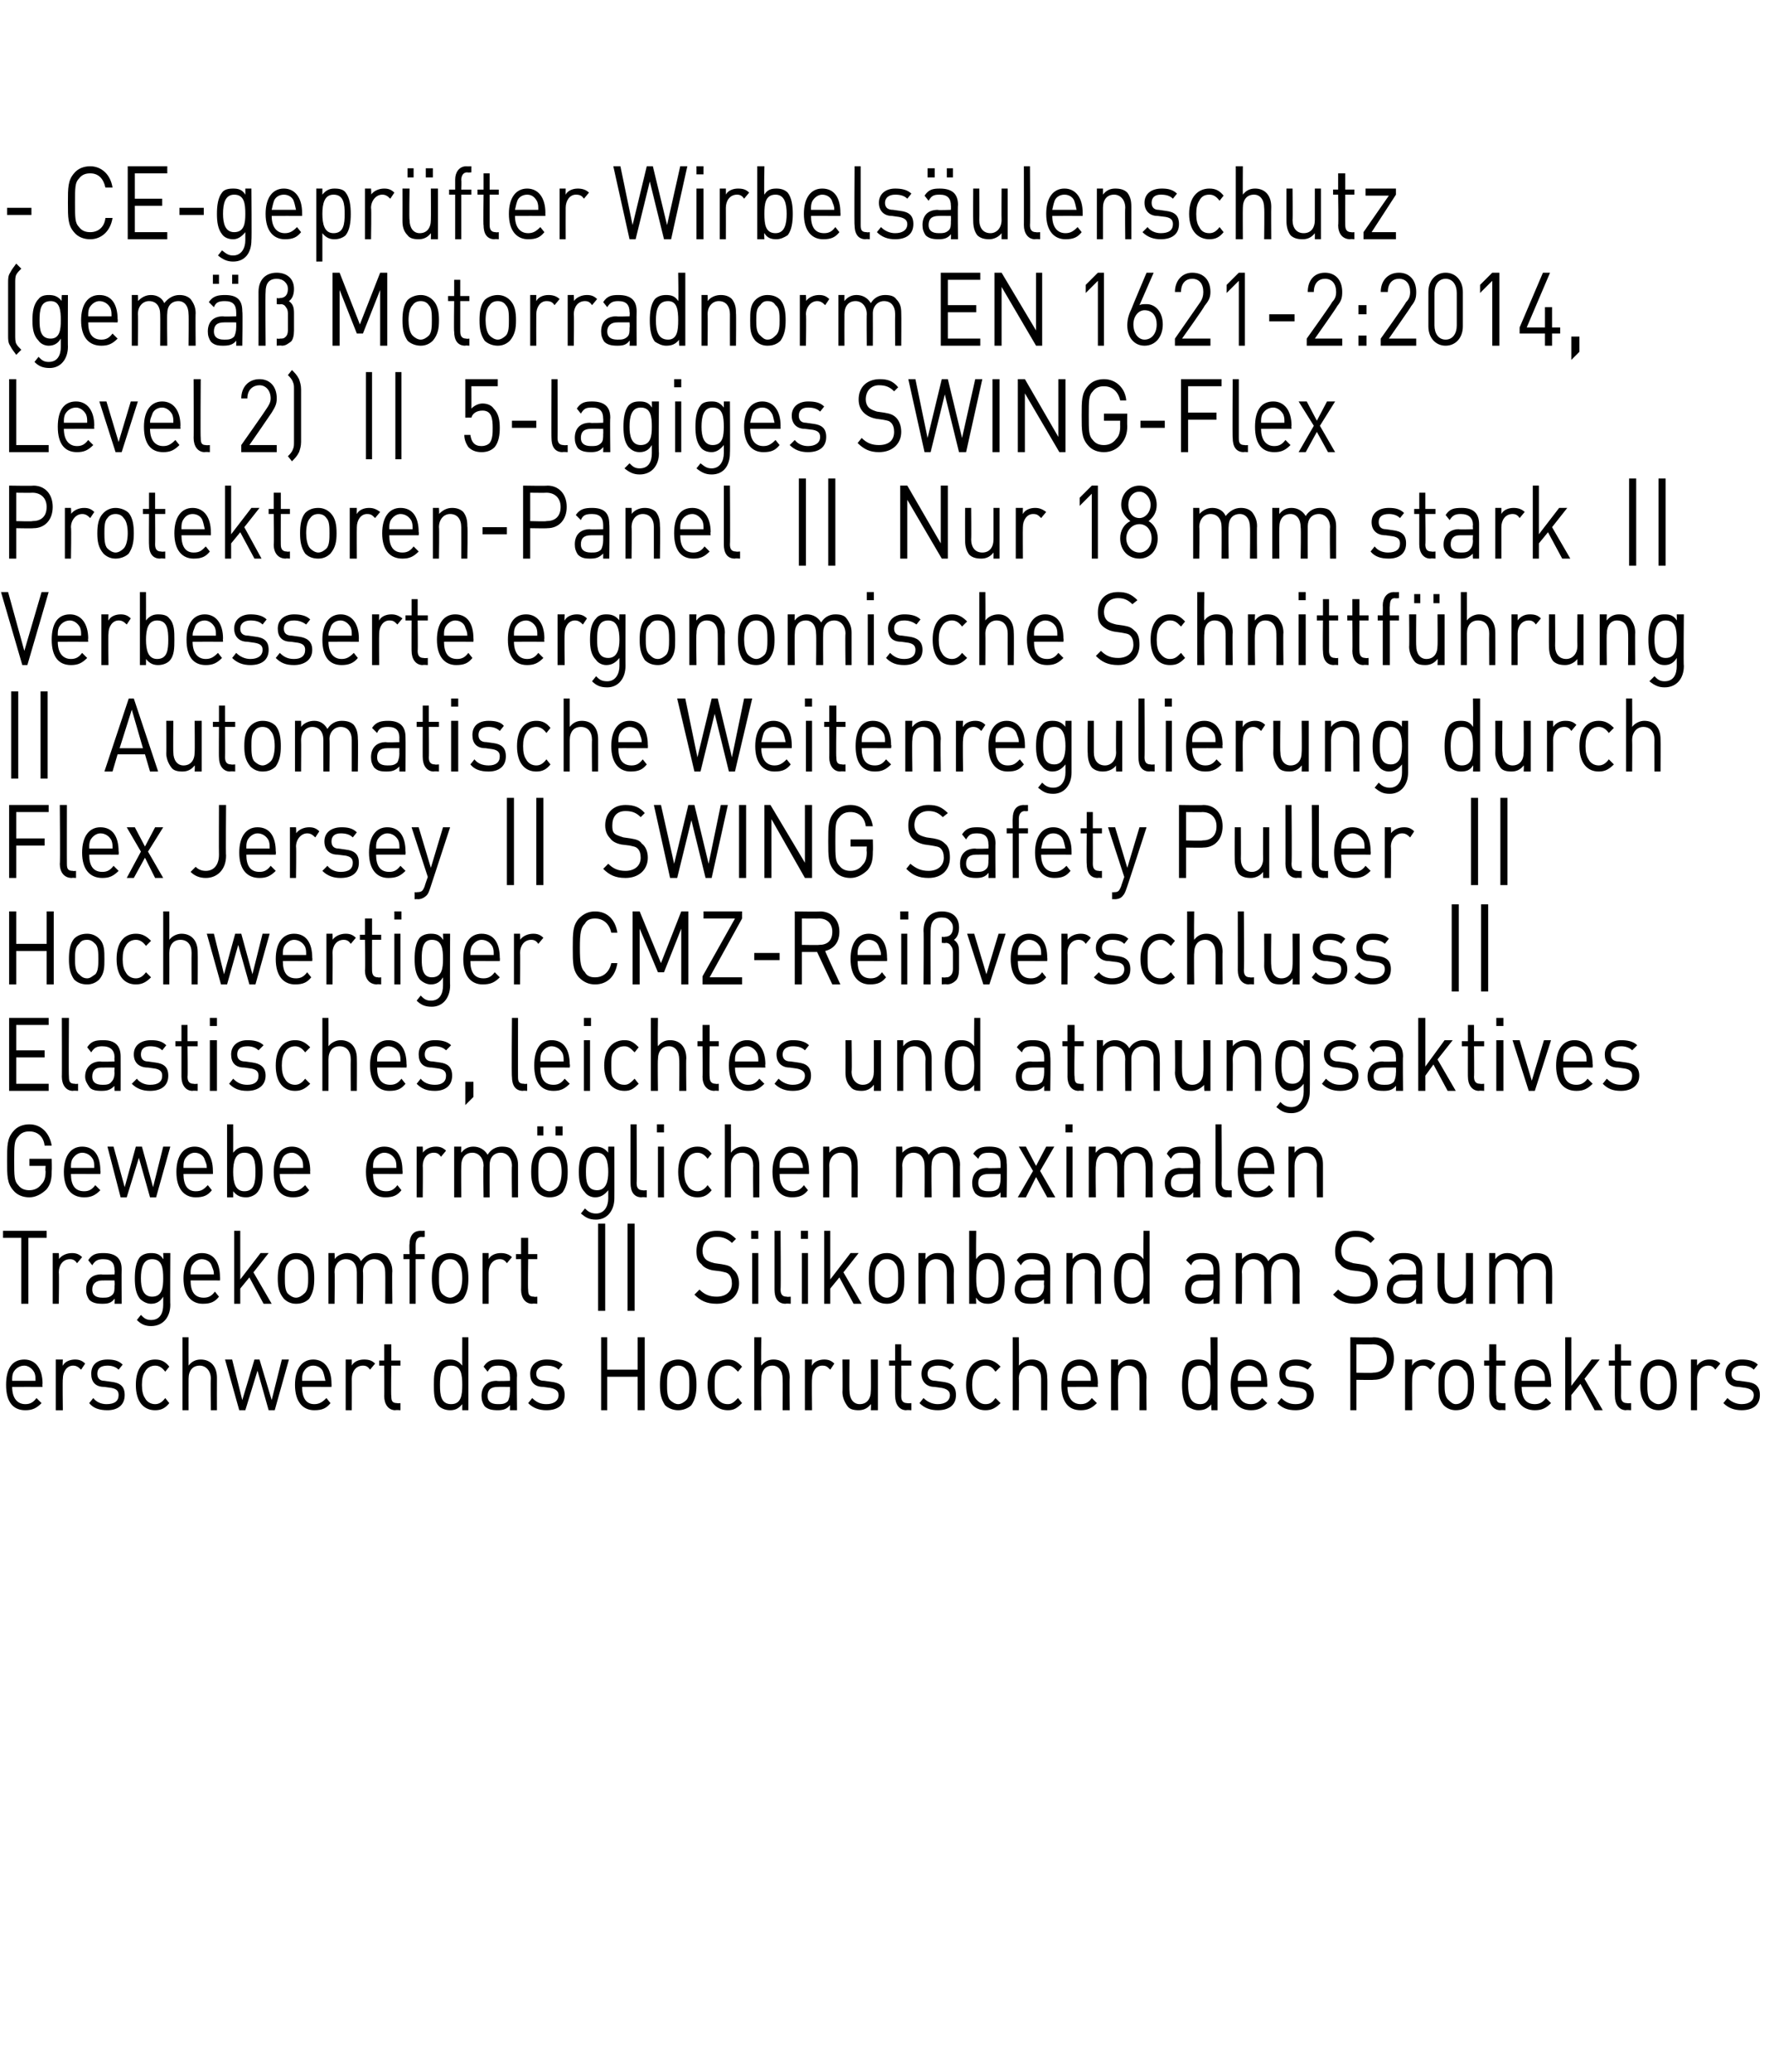 <?xml version="1.0" standalone="no"?><!DOCTYPE svg PUBLIC "-//W3C//DTD SVG 1.1//EN" "http://www.w3.org/Graphics/SVG/1.1/DTD/svg11.dtd"><svg xmlns="http://www.w3.org/2000/svg" version="1.1" width="174.5px" height="204.4px" viewBox="0 -4 174.5 204.4" style="top:-4px"><desc>﻿ CE gepr fter Wirbels ulenschutz (gem Motorradnorm EN 1621 2:2014, Level 2) || 5 lagiges SWING Flex Protektoren P...</desc><defs/><g id="Polygon149583"><path d="m1.2 132.8c0 1.1.5 1.7 1.3 1.7c.5 0 .8-.2 1.1-.6c0 0 .5.5.5.5c-.5.5-.9.7-1.6.7c-1.2 0-1.9-.8-1.9-2.5c0-1.6.6-2.5 1.8-2.5c1.1 0 1.8.9 1.8 2.4c-.04-.04 0 .3 0 .3c0 0-3-.01-3 0zm2.2-1.4c-.2-.4-.6-.7-1-.7c-.5 0-.9.3-1.1.7c-.1.3-.1.4-.1.8c0 0 2.3 0 2.3 0c0-.4 0-.5-.1-.8zm4.6-.3c-.3-.3-.5-.4-.8-.4c-.6 0-1 .6-1 1.3c-.04.04 0 3.1 0 3.1l-.7 0l0-5l.7 0c0 0-.04.64 0 .6c.2-.4.7-.6 1.2-.6c.4 0 .7.1 1 .4c0 0-.4.6-.4.6zm2.6 4c-.8 0-1.4-.2-1.8-.7c0 0 .4-.5.4-.5c.3.4.8.6 1.3.6c.8 0 1.2-.3 1.2-.9c0-.4-.2-.6-.7-.7c0 0-.7-.1-.7-.1c-.9 0-1.3-.5-1.3-1.3c0-.9.6-1.4 1.6-1.4c.6 0 1.1.1 1.5.5c0 0-.4.5-.4.5c-.3-.3-.7-.4-1.1-.4c-.7 0-1 .3-1 .8c0 .4.2.7.7.7c0 0 .7.1.7.1c.8.1 1.3.4 1.3 1.3c0 1-.7 1.5-1.7 1.5zm4.7 0c-1.1 0-1.9-.8-1.9-2.5c0-1.7.8-2.5 1.9-2.5c.6 0 1 .2 1.4.7c0 0-.4.5-.4.5c-.3-.4-.6-.6-1-.6c-.4 0-.8.2-1 .6c-.2.3-.3.7-.3 1.3c0 .6.1 1 .3 1.3c.2.4.6.6 1 .6c.4 0 .7-.2 1-.6c0 0 .4.5.4.5c-.4.5-.8.7-1.4.7zm5.5 0c0 0-.04-3.08 0-3.1c0-.8-.5-1.3-1.1-1.3c-.7 0-1.1.5-1.1 1.3c-.01.02 0 3.1 0 3.1l-.6 0l0-7.2l.6 0c0 0-.01 2.78 0 2.8c.3-.4.7-.6 1.2-.6c1 0 1.6.7 1.6 1.8c-.01 0 0 3.2 0 3.2l-.6 0zm6.3 0l-.6 0l-1.1-3.9l-1.2 3.9l-.6 0l-1.4-5l.7 0l1 4l1.2-4l.5 0l1.2 4l1-4l.7 0l-1.4 5zm2.7-2.3c0 1.1.4 1.7 1.2 1.7c.5 0 .8-.2 1.2-.6c0 0 .4.5.4.5c-.4.5-.8.7-1.6.7c-1.1 0-1.9-.8-1.9-2.5c0-1.6.7-2.5 1.8-2.5c1.1 0 1.8.9 1.8 2.4c.01-.04 0 .3 0 .3c0 0-2.95-.01-2.9 0zm2.1-1.4c-.1-.4-.5-.7-1-.7c-.5 0-.8.3-1 .7c-.1.3-.1.4-.1.8c0 0 2.3 0 2.3 0c-.1-.4-.1-.5-.2-.8zm4.6-.3c-.2-.3-.4-.4-.7-.4c-.7 0-1.1.6-1.1 1.3c.01.04 0 3.1 0 3.1l-.6 0l0-5l.6 0c0 0 .01.64 0 .6c.2-.4.7-.6 1.2-.6c.5 0 .8.1 1.1.4c0 0-.5.6-.5.6zm2.5 4c-.7 0-1.1-.6-1.1-1.4c.02.04 0-3 0-3l-.5 0l0-.5l.5 0l0-1.6l.7 0l0 1.6l.9 0l0 .5l-.9 0c0 0-.04 3.02 0 3c0 .5.1.7.6.7c-.04.04.3 0 .3 0l0 .7c0 0-.46-.04-.5 0zm6.6 0c0 0 0-.63 0-.6c-.4.5-.8.6-1.2.6c-.5 0-.9-.2-1.1-.4c-.5-.5-.5-1.3-.5-2.1c0-.8 0-1.6.5-2.1c.2-.3.6-.4 1.1-.4c.4 0 .8.1 1.2.6c-.01.01 0-2.8 0-2.8l.6 0l0 7.2l-.6 0zm-1.1-4.4c-1 0-1.1.9-1.1 1.9c0 1 .1 1.9 1.1 1.9c1 0 1.1-.9 1.1-1.9c0-1-.1-1.9-1.1-1.9zm5.8 4.4c0 0 .02-.51 0-.5c-.3.4-.7.5-1.2.5c-.6 0-1-.1-1.3-.4c-.2-.3-.3-.6-.3-1c0-.9.5-1.5 1.5-1.5c0 .05 1.3 0 1.3 0c0 0 .02-.42 0-.4c0-.7-.3-1.1-1.1-1.1c-.6 0-.8.1-1.1.6c0 0-.4-.5-.4-.5c.4-.6.8-.7 1.5-.7c1.2 0 1.8.5 1.8 1.6c-.04.02 0 3.4 0 3.4l-.7 0zm0-2.3c0 0-1.21-.01-1.2 0c-.7 0-1 .3-1 .9c0 .5.3.8 1 .8c.4 0 .7 0 1-.3c.1-.2.2-.5.2-.9c.02.02 0-.5 0-.5zm3.6 2.3c-.7 0-1.3-.2-1.8-.7c0 0 .4-.5.4-.5c.4.4.8.6 1.4.6c.7 0 1.2-.3 1.2-.9c0-.4-.3-.6-.8-.7c0 0-.7-.1-.7-.1c-.9 0-1.3-.5-1.3-1.3c0-.9.7-1.4 1.6-1.4c.6 0 1.2.1 1.6.5c0 0-.4.5-.4.5c-.3-.3-.7-.4-1.2-.4c-.6 0-1 .3-1 .8c0 .4.2.7.8.7c0 0 .7.1.7.1c.8.1 1.3.4 1.3 1.3c0 1-.7 1.5-1.8 1.5zm9 0l0-3.3l-3 0l0 3.3l-.6 0l0-7.2l.6 0l0 3.2l3 0l0-3.2l.7 0l0 7.2l-.7 0zm5.3-.5c-.3.3-.8.5-1.3.5c-.5 0-1-.2-1.3-.5c-.4-.6-.5-1.2-.5-2c0-.8.1-1.5.5-2c.3-.3.8-.5 1.3-.5c.5 0 1 .2 1.3.5c.4.5.5 1.2.5 2c0 .8-.1 1.4-.5 2zm-.5-3.5c-.2-.3-.5-.4-.8-.4c-.3 0-.6.1-.8.4c-.3.3-.3.9-.3 1.5c0 .5 0 1.2.3 1.5c.2.2.5.4.8.4c.3 0 .6-.2.8-.4c.3-.3.3-1 .3-1.5c0-.6 0-1.2-.3-1.5zm4.1 4c-1.1 0-2-.8-2-2.5c0-1.7.9-2.5 2-2.5c.6 0 .9.2 1.4.7c0 0-.4.5-.4.5c-.4-.4-.6-.6-1-.6c-.5 0-.8.2-1.1.6c-.2.3-.2.7-.2 1.3c0 .6 0 1 .2 1.3c.3.4.6.6 1.1.6c.4 0 .6-.2 1-.6c0 0 .4.5.4.5c-.5.5-.8.7-1.4.7zm5.4 0c0 0 .02-3.08 0-3.1c0-.8-.4-1.3-1-1.3c-.7 0-1.1.5-1.1 1.3c-.04.02 0 3.1 0 3.1l-.7 0l0-7.2l.7 0c0 0-.04 2.78 0 2.8c.3-.4.7-.6 1.2-.6c1 0 1.6.7 1.6 1.8c-.04 0 0 3.2 0 3.2l-.7 0zm4.7-4c-.3-.3-.4-.4-.8-.4c-.6 0-1 .6-1 1.3c-.04.04 0 3.1 0 3.1l-.7 0l0-5l.7 0c0 0-.04.64 0 .6c.2-.4.7-.6 1.2-.6c.4 0 .7.1 1 .4c0 0-.4.6-.4.6zm4 4c0 0 .04-.59 0-.6c-.3.4-.7.6-1.2.6c-.5 0-.9-.1-1.1-.4c-.3-.4-.5-.9-.5-1.4c.03-.02 0-3.2 0-3.2l.7 0c0 0-.03 3.07 0 3.1c0 .8.4 1.3 1 1.3c.7 0 1.1-.5 1.1-1.3c.03-.03 0-3.1 0-3.1l.7 0l0 5l-.7 0zm3.5 0c-.7 0-1.1-.6-1.1-1.4c-.02.04 0-3 0-3l-.6 0l0-.5l.6 0l0-1.6l.6 0l0 1.6l1 0l0 .5l-1 0c0 0 .02 3.02 0 3c0 .5.2.7.6.7c.01.04.4 0 .4 0l0 .7c0 0-.5-.04-.5 0zm3.1 0c-.7 0-1.3-.2-1.8-.7c0 0 .4-.5.4-.5c.4.4.9.6 1.4.6c.7 0 1.2-.3 1.2-.9c0-.4-.3-.6-.8-.7c0 0-.7-.1-.7-.1c-.8 0-1.3-.5-1.3-1.3c0-.9.7-1.4 1.6-1.4c.6 0 1.2.1 1.6.5c0 0-.4.5-.4.5c-.3-.3-.7-.4-1.2-.4c-.6 0-1 .3-1 .8c0 .4.2.7.8.7c0 0 .7.1.7.1c.8.1 1.3.4 1.3 1.3c0 1-.7 1.5-1.8 1.5zm4.7 0c-1.1 0-1.9-.8-1.9-2.5c0-1.7.8-2.5 1.9-2.5c.6 0 1 .2 1.5.7c0 0-.5.5-.5.5c-.3-.4-.5-.6-1-.6c-.4 0-.7.2-1 .6c-.2.3-.3.7-.3 1.3c0 .6.1 1 .3 1.3c.3.4.6.6 1 .6c.5 0 .7-.2 1-.6c0 0 .5.5.5.5c-.5.5-.9.7-1.5.7zm5.5 0c0 0 0-3.08 0-3.1c0-.8-.4-1.3-1.1-1.3c-.6 0-1.1.5-1.1 1.3c.04.02 0 3.1 0 3.1l-.6 0l0-7.2l.6 0c0 0 .04 2.78 0 2.8c.4-.4.8-.6 1.3-.6c1 0 1.5.7 1.5 1.8c.04 0 0 3.2 0 3.2l-.6 0zm2.6-2.3c0 1.1.5 1.7 1.3 1.7c.5 0 .8-.2 1.1-.6c0 0 .5.5.5.5c-.5.5-.9.7-1.6.7c-1.2 0-1.9-.8-1.9-2.5c0-1.6.6-2.5 1.8-2.5c1.1 0 1.8.9 1.8 2.4c-.04-.04 0 .3 0 .3c0 0-3-.01-3 0zm2.2-1.4c-.2-.4-.6-.7-1-.7c-.5 0-.9.3-1.1.7c-.1.3-.1.4-.1.8c0 0 2.3 0 2.3 0c0-.4 0-.5-.1-.8zm4.9 3.7c0 0 .02-3.07 0-3.1c0-.8-.4-1.3-1.1-1.3c-.6 0-1 .5-1 1.3c-.04.03 0 3.1 0 3.1l-.7 0l0-5l.7 0c0 0-.04.58 0 .6c.3-.4.7-.6 1.2-.6c.5 0 .8.1 1.1.4c.3.4.5.8.5 1.4c-.04.01 0 3.2 0 3.2l-.7 0zm7.1 0c0 0-.05-.63 0-.6c-.4.5-.8.6-1.3.6c-.4 0-.8-.2-1.1-.4c-.4-.5-.5-1.3-.5-2.1c0-.8.1-1.6.5-2.1c.3-.3.7-.4 1.1-.4c.5 0 .9.1 1.2.6c.05.01 0-2.8 0-2.8l.7 0l0 7.2l-.6 0zm-1.1-4.4c-1 0-1.2.9-1.2 1.9c0 1 .2 1.9 1.2 1.9c.9 0 1-.9 1-1.9c0-1-.1-1.9-1-1.9zm3.7 2.1c0 1.1.4 1.7 1.3 1.7c.5 0 .8-.2 1.1-.6c0 0 .5.5.5.5c-.5.5-.9.7-1.6.7c-1.2 0-2-.8-2-2.5c0-1.6.7-2.5 1.8-2.5c1.2 0 1.8.9 1.8 2.4c.04-.04 0 .3 0 .3c0 0-2.91-.01-2.9 0zm2.2-1.4c-.2-.4-.6-.7-1.1-.7c-.4 0-.8.3-1 .7c-.1.3-.1.4-.1.8c0 0 2.3 0 2.3 0c0-.4 0-.5-.1-.8zm3.5 3.7c-.8 0-1.3-.2-1.8-.7c0 0 .4-.5.4-.5c.4.4.8.6 1.4.6c.7 0 1.1-.3 1.1-.9c0-.4-.2-.6-.7-.7c0 0-.7-.1-.7-.1c-.9 0-1.3-.5-1.3-1.3c0-.9.7-1.4 1.6-1.4c.6 0 1.2.1 1.6.5c0 0-.4.5-.4.5c-.4-.3-.8-.4-1.2-.4c-.7 0-1 .3-1 .8c0 .4.2.7.8.7c0 0 .7.1.7.1c.7.1 1.3.4 1.3 1.3c0 1-.8 1.5-1.8 1.5zm7.7-3c.01.03-1.7 0-1.7 0l0 3l-.6 0l0-7.2c0 0 2.31.04 2.3 0c1.2 0 2 .8 2 2.1c0 1.3-.8 2.1-2 2.1zm-.1-3.5c.05.02-1.6 0-1.6 0l0 2.8c0 0 1.65.05 1.6 0c.8 0 1.4-.4 1.4-1.4c0-.9-.6-1.4-1.4-1.4zm5.7 2.5c-.3-.3-.4-.4-.8-.4c-.6 0-1 .6-1 1.3c-.02.04 0 3.1 0 3.1l-.7 0l0-5l.7 0c0 0-.02.64 0 .6c.2-.4.7-.6 1.2-.6c.4 0 .7.1 1.1.4c0 0-.5.6-.5.6zm3.8 3.5c-.3.3-.7.5-1.3.5c-.5 0-.9-.2-1.2-.5c-.5-.6-.5-1.2-.5-2c0-.8 0-1.5.5-2c.3-.3.7-.5 1.2-.5c.6 0 1 .2 1.3.5c.4.5.5 1.2.5 2c0 .8-.1 1.4-.5 2zm-.5-3.5c-.2-.3-.4-.4-.8-.4c-.3 0-.5.1-.7.4c-.4.3-.4.9-.4 1.5c0 .5 0 1.2.4 1.5c.2.2.4.4.7.4c.4 0 .6-.2.8-.4c.4-.3.4-1 .4-1.5c0-.6 0-1.2-.4-1.5zm3.6 4c-.7 0-1.1-.6-1.1-1.4c.01.04 0-3 0-3l-.5 0l0-.5l.5 0l0-1.6l.7 0l0 1.6l.9 0l0 .5l-.9 0c0 0-.05 3.02 0 3c0 .5.1.7.5.7c.05.04.4 0 .4 0l0 .7c0 0-.47-.04-.5 0zm2.1-2.3c0 1.1.4 1.7 1.3 1.7c.5 0 .8-.2 1.1-.6c0 0 .5.5.5.5c-.5.5-.9.7-1.6.7c-1.2 0-2-.8-2-2.5c0-1.6.7-2.5 1.8-2.5c1.2 0 1.8.9 1.8 2.4c.04-.04 0 .3 0 .3c0 0-2.91-.01-2.9 0zm2.2-1.4c-.2-.4-.6-.7-1.1-.7c-.4 0-.8.3-1 .7c-.1.3-.1.4-.1.8c0 0 2.3 0 2.3 0c0-.4 0-.5-.1-.8zm5 3.7l-1.4-2.6l-.9 1.1l0 1.5l-.6 0l0-7.2l.6 0l0 4.8l2-2.6l.8 0l-1.5 1.9l1.8 3.1l-.8 0zm3.1 0c-.7 0-1.1-.6-1.1-1.4c-.02.04 0-3 0-3l-.6 0l0-.5l.6 0l0-1.6l.6 0l0 1.6l1 0l0 .5l-1 0c0 0 .02 3.02 0 3c0 .5.2.7.6.7c.02.04.4 0 .4 0l0 .7c0 0-.5-.04-.5 0zm4.5-.5c-.3.3-.8.5-1.3.5c-.5 0-.9-.2-1.2-.5c-.5-.6-.6-1.2-.6-2c0-.8.1-1.5.6-2c.3-.3.7-.5 1.2-.5c.5 0 1 .2 1.3.5c.4.5.5 1.2.5 2c0 .8-.1 1.4-.5 2zm-.5-3.5c-.2-.3-.5-.4-.8-.4c-.3 0-.6.1-.8.4c-.3.3-.3.9-.3 1.5c0 .5 0 1.2.3 1.5c.2.2.5.4.8.4c.3 0 .6-.2.8-.4c.3-.3.4-1 .4-1.5c0-.6-.1-1.2-.4-1.5zm4.8 0c-.2-.3-.4-.4-.7-.4c-.7 0-1.1.6-1.1 1.3c.01.04 0 3.1 0 3.1l-.6 0l0-5l.6 0c0 0 .01.64 0 .6c.3-.4.7-.6 1.2-.6c.5 0 .8.1 1.1.4c0 0-.5.6-.5.6zm2.6 4c-.7 0-1.3-.2-1.8-.7c0 0 .4-.5.4-.5c.4.4.9.6 1.4.6c.7 0 1.2-.3 1.2-.9c0-.4-.3-.6-.8-.7c0 0-.7-.1-.7-.1c-.8 0-1.3-.5-1.3-1.3c0-.9.7-1.4 1.6-1.4c.6 0 1.2.1 1.6.5c0 0-.4.5-.4.5c-.3-.3-.7-.4-1.2-.4c-.6 0-1 .3-1 .8c0 .4.2.7.8.7c0 0 .7.1.7.1c.8.1 1.3.4 1.3 1.3c0 1-.7 1.5-1.8 1.5z" stroke="none" fill="#000"/></g><g id="Polygon149582"><path d="m2.8 118.1l0 6.5l-.7 0l0-6.5l-1.8 0l0-.7l4.3 0l0 .7l-1.8 0zm4.8 2.5c-.2-.3-.4-.4-.7-.4c-.7 0-1.1.6-1.1 1.3c.04.04 0 3.1 0 3.1l-.6 0l0-5l.6 0c0 0 .04.64 0 .6c.3-.4.8-.6 1.3-.6c.4 0 .7.1 1 .4c0 0-.5.6-.5.6zm3.7 4c0 0 .04-.51 0-.5c-.3.4-.6.5-1.2.5c-.6 0-1-.1-1.3-.4c-.2-.3-.3-.6-.3-1c0-.9.5-1.5 1.5-1.5c.02.05 1.3 0 1.3 0c0 0 .04-.42 0-.4c0-.7-.3-1.1-1.1-1.1c-.5 0-.8.1-1.1.6c0 0-.4-.5-.4-.5c.4-.6.8-.7 1.5-.7c1.2 0 1.8.5 1.8 1.6c-.02.02 0 3.4 0 3.4l-.7 0zm0-2.3c0 0-1.19-.01-1.2 0c-.6 0-1 .3-1 .9c0 .5.3.8 1 .8c.4 0 .7 0 1-.3c.2-.2.2-.5.2-.9c.04.02 0-.5 0-.5zm3.6 4.5c-.6 0-1-.2-1.4-.6c0 0 .4-.5.4-.5c.3.3.5.5 1 .5c.9 0 1.2-.7 1.2-1.5c0 0 0-.8 0-.8c-.3.5-.7.7-1.2.7c-.4 0-.8-.2-1.1-.5c-.4-.5-.5-1.2-.5-2c0-.8.1-1.6.5-2.1c.3-.3.7-.4 1.1-.4c.5 0 .9.1 1.2.6c.04.02 0-.6 0-.6l.7 0c0 0-.03 5.12 0 5.1c0 1.2-.7 2.1-1.9 2.1zm.1-6.6c-.9 0-1.1.9-1.1 1.9c0 .9.2 1.8 1.1 1.8c1 0 1.1-.9 1.1-1.8c0-1-.1-1.9-1.1-1.9zm3.8 2.1c0 1.1.4 1.7 1.3 1.7c.5 0 .8-.2 1.1-.6c0 0 .4.5.4.5c-.4.5-.8.7-1.6.7c-1.1 0-1.9-.8-1.9-2.5c0-1.6.7-2.5 1.8-2.5c1.2 0 1.8.9 1.8 2.4c.02-.04 0 .3 0 .3c0 0-2.93-.01-2.9 0zm2.1-1.4c-.1-.4-.5-.7-1-.7c-.4 0-.8.3-1 .7c-.1.3-.1.4-.1.8c0 0 2.3 0 2.3 0c0-.4-.1-.5-.2-.8zm5.1 3.7l-1.4-2.6l-.9 1.1l0 1.5l-.6 0l0-7.2l.6 0l0 4.8l2-2.6l.8 0l-1.5 1.9l1.8 3.1l-.8 0zm4.5-.5c-.3.3-.7.5-1.3.5c-.5 0-.9-.2-1.2-.5c-.5-.6-.6-1.2-.6-2c0-.8.1-1.5.6-2c.3-.3.7-.5 1.2-.5c.6 0 1 .2 1.3.5c.4.5.5 1.2.5 2c0 .8-.1 1.4-.5 2zm-.5-3.5c-.2-.3-.5-.4-.8-.4c-.3 0-.6.1-.8.4c-.3.3-.3.9-.3 1.5c0 .5 0 1.2.3 1.5c.2.2.5.4.8.4c.3 0 .6-.2.8-.4c.4-.3.4-1 .4-1.5c0-.6 0-1.2-.4-1.5zm8 4c0 0 .02-3.07 0-3.1c0-.8-.4-1.3-1.1-1.3c-.6 0-1.1.5-1.1 1.2c.05.05 0 3.2 0 3.2l-.6 0c0 0 .01-3.07 0-3.1c0-.8-.4-1.3-1.1-1.3c-.6 0-1.1.5-1.1 1.3c.04.03 0 3.1 0 3.1l-.6 0l0-5l.6 0c0 0 .04.58 0 .6c.3-.4.8-.6 1.3-.6c.6 0 1.1.3 1.3.8c.4-.5.8-.8 1.5-.8c.4 0 .8.1 1.1.4c.3.4.5.8.5 1.4c-.04.01 0 3.2 0 3.2l-.7 0zm3-4.4l0 4.4l-.6 0l0-4.4l-.6 0l0-.5l.6 0c0 0-.04-.96 0-1c0-.7.3-1.3 1.1-1.3c-.03.02.4 0 .4 0l0 .6c0 0-.31.04-.3 0c-.4 0-.6.3-.6.8c0-.04 0 .9 0 .9l.9 0l0 .5l-.9 0zm4.7 3.9c-.3.3-.8.5-1.3.5c-.5 0-1-.2-1.3-.5c-.4-.6-.5-1.2-.5-2c0-.8.1-1.5.5-2c.3-.3.8-.5 1.3-.5c.5 0 1 .2 1.3.5c.4.5.5 1.2.5 2c0 .8-.1 1.4-.5 2zm-.5-3.5c-.2-.3-.5-.4-.8-.4c-.3 0-.6.1-.8.4c-.3.3-.3.9-.3 1.5c0 .5 0 1.2.3 1.5c.2.2.5.4.8.4c.3 0 .6-.2.8-.4c.3-.3.4-1 .4-1.5c0-.6-.1-1.2-.4-1.5zm4.8 0c-.2-.3-.4-.4-.7-.4c-.7 0-1.1.6-1.1 1.3c0 .04 0 3.1 0 3.1l-.6 0l0-5l.6 0c0 0 0 .64 0 .6c.2-.4.7-.6 1.2-.6c.4 0 .8.1 1.1.4c0 0-.5.6-.5.6zm2.5 4c-.7 0-1.1-.6-1.1-1.4c.02.04 0-3 0-3l-.5 0l0-.5l.5 0l0-1.6l.7 0l0 1.6l.9 0l0 .5l-.9 0c0 0-.04 3.02 0 3c0 .5.1.7.6.7c-.05.04.3 0 .3 0l0 .7c0 0-.46-.04-.5 0zm6.5.7l0-8.6l.7 0l0 8.6l-.7 0zm2.9 0l0-8.6l.7 0l0 8.6l-.7 0zm8.8-.7c-1 0-1.6-.3-2.2-.9c0 0 .5-.5.5-.5c.5.5 1 .7 1.7.7c.9 0 1.5-.5 1.5-1.3c0-.4-.1-.7-.3-.9c-.2-.2-.4-.2-.8-.3c0 0-.8-.1-.8-.1c-.5-.1-.9-.3-1.1-.6c-.4-.3-.5-.7-.5-1.3c0-1.2.7-2 2-2c.8 0 1.3.2 1.9.8c0 0-.4.4-.4.4c-.4-.4-.9-.6-1.5-.6c-.9 0-1.4.6-1.4 1.4c0 .3.1.6.3.8c.2.2.5.3.9.4c0 0 .7.1.7.1c.6.1.9.2 1.1.5c.4.3.6.8.6 1.4c0 1.2-.9 2-2.2 2zm3.5 0l0-5l.6 0l0 5l-.6 0zm-.1-6.4l0-.8l.7 0l0 .8l-.7 0zm3.4 6.4c-.8 0-1.1-.6-1.1-1.4c0 .05 0-5.8 0-5.8l.6 0c0 0 .04 5.82 0 5.8c0 .5.2.7.6.7c.02.04.4 0 .4 0l0 .7c0 0-.49-.04-.5 0zm1.6 0l0-5l.6 0l0 5l-.6 0zm-.1-6.4l0-.8l.7 0l0 .8l-.7 0zm5.2 6.4l-1.4-2.6l-.9 1.1l0 1.5l-.6 0l0-7.2l.6 0l0 4.8l2-2.6l.8 0l-1.5 1.9l1.8 3.1l-.8 0zm4.5-.5c-.3.3-.7.5-1.2.5c-.6 0-1-.2-1.3-.5c-.4-.6-.5-1.2-.5-2c0-.8.1-1.5.5-2c.3-.3.7-.5 1.3-.5c.5 0 .9.2 1.2.5c.5.5.5 1.2.5 2c0 .8 0 1.4-.5 2zm-.4-3.5c-.2-.3-.5-.4-.8-.4c-.4 0-.6.1-.8.4c-.4.3-.4.9-.4 1.5c0 .5 0 1.2.4 1.5c.2.2.4.4.8.4c.3 0 .6-.2.8-.4c.3-.3.3-1 .3-1.5c0-.6 0-1.2-.3-1.5zm5.1 4c0 0 .02-3.07 0-3.1c0-.8-.4-1.3-1.1-1.3c-.6 0-1 .5-1 1.3c-.04.03 0 3.1 0 3.1l-.7 0l0-5l.7 0c0 0-.04.58 0 .6c.3-.4.7-.6 1.2-.6c.5 0 .8.1 1.1.4c.3.4.5.8.5 1.4c-.04.01 0 3.2 0 3.2l-.7 0zm5.2-.4c-.3.2-.7.4-1.1.4c-.5 0-.9-.1-1.2-.6c-.04-.03 0 .6 0 .6l-.7 0l0-7.2l.7 0c0 0-.04 2.81 0 2.8c.3-.5.7-.6 1.2-.6c.4 0 .8.1 1.1.4c.4.5.5 1.3.5 2.1c0 .8-.1 1.6-.5 2.1zm-1.2-4c-1 0-1.1.9-1.1 1.9c0 1 .1 1.9 1.1 1.9c.9 0 1.1-.9 1.1-1.9c0-1-.2-1.9-1.1-1.9zm5.6 4.4c0 0-.05-.51 0-.5c-.4.4-.7.5-1.3.5c-.6 0-1-.1-1.2-.4c-.3-.3-.4-.6-.4-1c0-.9.6-1.5 1.5-1.5c.04.05 1.4 0 1.4 0c0 0-.05-.42 0-.4c0-.7-.4-1.1-1.2-1.1c-.5 0-.8.1-1.1.6c0 0-.4-.5-.4-.5c.4-.6.8-.7 1.5-.7c1.2 0 1.8.5 1.8 1.6c-.01.02 0 3.4 0 3.4l-.6 0zm0-2.3c0 0-1.27-.01-1.3 0c-.6 0-1 .3-1 .9c0 .5.4.8 1.1.8c.3 0 .7 0 .9-.3c.2-.2.3-.5.3-.9c-.05.02 0-.5 0-.5zm5 2.3c0 0-.04-3.07 0-3.1c0-.8-.5-1.3-1.1-1.3c-.7 0-1.1.5-1.1 1.3c-.01.03 0 3.1 0 3.1l-.6 0l0-5l.6 0c0 0-.01.58 0 .6c.3-.4.7-.6 1.2-.6c.5 0 .9.1 1.1.4c.4.4.5.8.5 1.4c0 .01 0 3.2 0 3.2l-.6 0zm4.8 0c0 0-.03-.63 0-.6c-.4.5-.8.6-1.3.6c-.4 0-.8-.2-1-.4c-.5-.5-.6-1.3-.6-2.1c0-.8.1-1.6.6-2.1c.2-.3.6-.4 1-.4c.5 0 .9.1 1.3.6c-.04.01 0-2.8 0-2.8l.6 0l0 7.2l-.6 0zm-1.1-4.4c-1 0-1.1.9-1.1 1.9c0 1 .1 1.9 1.1 1.9c.9 0 1.1-.9 1.1-1.9c0-1-.2-1.9-1.1-1.9zm8 4.4c0 0 0-.51 0-.5c-.4.4-.7.5-1.3.5c-.6 0-.9-.1-1.2-.4c-.2-.3-.3-.6-.3-1c0-.9.5-1.5 1.5-1.5c-.01.05 1.3 0 1.3 0c0 0 0-.42 0-.4c0-.7-.3-1.1-1.1-1.1c-.6 0-.9.1-1.1.6c0 0-.5-.5-.5-.5c.4-.6.9-.7 1.6-.7c1.2 0 1.7.5 1.7 1.6c.04.02 0 3.4 0 3.4l-.6 0zm0-2.3c0 0-1.22-.01-1.2 0c-.7 0-1 .3-1 .9c0 .5.3.8 1 .8c.4 0 .7 0 1-.3c.1-.2.2-.5.2-.9c0 .02 0-.5 0-.5zm7.8 2.3c0 0 .03-3.07 0-3.1c0-.8-.4-1.3-1.1-1.3c-.6 0-1 .5-1 1.2c-.05.05 0 3.2 0 3.2l-.7 0c0 0 .01-3.07 0-3.1c0-.8-.4-1.3-1.1-1.3c-.6 0-1.1.5-1.1 1.3c.04.03 0 3.1 0 3.1l-.6 0l0-5l.6 0c0 0 .04.58 0 .6c.4-.4.8-.6 1.3-.6c.6 0 1.1.3 1.3.8c.4-.5.9-.8 1.5-.8c.4 0 .8.1 1.1.4c.3.4.5.8.5 1.4c-.03.01 0 3.2 0 3.2l-.7 0zm6.2 0c-1 0-1.6-.3-2.2-.9c0 0 .5-.5.5-.5c.5.5 1 .7 1.7.7c.9 0 1.5-.5 1.5-1.3c0-.4-.1-.7-.3-.9c-.2-.2-.4-.2-.8-.3c0 0-.8-.1-.8-.1c-.5-.1-.9-.3-1.1-.6c-.4-.3-.5-.7-.5-1.3c0-1.2.8-2 2-2c.8 0 1.4.2 1.9.8c0 0-.4.4-.4.4c-.4-.4-.8-.6-1.5-.6c-.9 0-1.4.6-1.4 1.4c0 .3.1.6.3.8c.2.2.6.3.9.4c0 0 .7.1.7.1c.6.1.9.2 1.1.5c.4.3.6.8.6 1.4c0 1.2-.9 2-2.2 2zm6 0c0 0-.04-.51 0-.5c-.4.4-.7.5-1.3.5c-.6 0-1-.1-1.2-.4c-.3-.3-.4-.6-.4-1c0-.9.6-1.5 1.5-1.5c.04.05 1.4 0 1.4 0c0 0-.04-.42 0-.4c0-.7-.4-1.1-1.2-1.1c-.5 0-.8.1-1.1.6c0 0-.4-.5-.4-.5c.4-.6.8-.7 1.5-.7c1.2 0 1.8.5 1.8 1.6c0 .02 0 3.4 0 3.4l-.6 0zm0-2.3c0 0-1.27-.01-1.3 0c-.6 0-1 .3-1 .9c0 .5.4.8 1.1.8c.3 0 .7 0 .9-.3c.2-.2.3-.5.3-.9c-.04.02 0-.5 0-.5zm4.9 2.3c0 0 .02-.59 0-.6c-.3.4-.7.6-1.2.6c-.5 0-.9-.1-1.1-.4c-.4-.4-.5-.9-.5-1.4c.01-.02 0-3.2 0-3.2l.7 0c0 0-.05 3.07 0 3.1c0 .8.4 1.3 1 1.3c.7 0 1.1-.5 1.1-1.3c.01-.03 0-3.1 0-3.1l.7 0l0 5l-.7 0zm7.9 0c0 0-.02-3.07 0-3.1c0-.8-.4-1.3-1.1-1.3c-.6 0-1.1.5-1.1 1.2c.01.05 0 3.2 0 3.2l-.6 0c0 0-.03-3.07 0-3.1c0-.8-.4-1.3-1.1-1.3c-.7 0-1.1.5-1.1 1.3c0 .03 0 3.1 0 3.1l-.6 0l0-5l.6 0c0 0 0 .58 0 .6c.3-.4.7-.6 1.2-.6c.6 0 1.1.3 1.4.8c.3-.5.8-.8 1.4-.8c.5 0 .9.1 1.2.4c.3.4.4.8.4 1.4c.02.01 0 3.2 0 3.2l-.6 0z" stroke="none" fill="#000"/></g><g id="Polygon149581"><path d="m4.6 113.3c-.5.5-1.1.8-1.7.8c-.6 0-1.2-.2-1.6-.7c-.6-.7-.6-1.4-.6-2.9c0-1.5 0-2.2.6-2.9c.4-.5 1-.7 1.6-.7c1.2 0 2 .9 2.2 2.1c0 0-.7 0-.7 0c-.1-.9-.7-1.4-1.5-1.4c-.4 0-.8.1-1.1.5c-.4.4-.4.9-.4 2.4c0 1.5 0 2 .4 2.4c.3.4.7.5 1.1.5c.5 0 .9-.2 1.2-.6c.3-.3.4-.7.4-1.3c-.05.04 0-.5 0-.5l-1.6 0l0-.7l2.2 0c0 0 .03 1.16 0 1.2c0 .8-.1 1.3-.5 1.8zm2.4-1.5c0 1.1.4 1.7 1.3 1.7c.5 0 .8-.2 1.1-.6c0 0 .5.5.5.5c-.5.5-.9.7-1.6.7c-1.2 0-2-.8-2-2.5c0-1.6.7-2.5 1.8-2.5c1.2 0 1.8.9 1.8 2.4c.04-.04 0 .3 0 .3c0 0-2.91-.01-2.9 0zm2.2-1.4c-.2-.4-.6-.7-1.1-.7c-.4 0-.8.3-1 .7c-.1.3-.1.4-.1.8c0 0 2.3 0 2.3 0c0-.4 0-.5-.1-.8zm6.2 3.7l-.6 0l-1.1-3.9l-1.2 3.9l-.6 0l-1.3-5l.6 0l1.1 4l1.1-4l.6 0l1.1 4l1-4l.7 0l-1.4 5zm2.7-2.3c0 1.1.4 1.7 1.2 1.7c.6 0 .8-.2 1.2-.6c0 0 .4.5.4.5c-.4.5-.8.7-1.6.7c-1.1 0-1.9-.8-1.9-2.5c0-1.6.7-2.5 1.8-2.5c1.1 0 1.8.9 1.8 2.4c.01-.04 0 .3 0 .3c0 0-2.94-.01-2.9 0zm2.1-1.4c-.1-.4-.5-.7-1-.7c-.4 0-.8.3-1 .7c-.1.3-.1.4-.1.8c0 0 2.3 0 2.3 0c0-.4-.1-.5-.2-.8zm5.1 3.3c-.2.2-.6.4-1 .4c-.5 0-.9-.1-1.3-.6c.01-.03 0 .6 0 .6l-.6 0l0-7.2l.6 0c0 0 .01 2.81 0 2.8c.4-.5.8-.6 1.3-.6c.4 0 .8.1 1 .4c.5.5.6 1.3.6 2.1c0 .8-.1 1.6-.6 2.1zm-1.2-4c-.9 0-1.1.9-1.1 1.9c0 1 .2 1.9 1.1 1.9c1 0 1.1-.9 1.1-1.9c0-1-.1-1.9-1.1-1.9zm3.5 2.1c0 1.1.5 1.7 1.3 1.7c.5 0 .8-.2 1.2-.6c0 0 .4.5.4.5c-.4.5-.9.7-1.6.7c-1.2 0-1.9-.8-1.9-2.5c0-1.6.7-2.5 1.8-2.5c1.1 0 1.8.9 1.8 2.4c-.02-.04 0 .3 0 .3c0 0-2.97-.01-3 0zm2.2-1.4c-.2-.4-.6-.7-1-.7c-.5 0-.9.3-1 .7c-.1.3-.2.4-.2.8c0 0 2.3 0 2.3 0c0-.4 0-.5-.1-.8zm7 1.4c0 1.1.4 1.7 1.3 1.7c.5 0 .8-.2 1.1-.6c0 0 .4.5.4.5c-.4.5-.8.7-1.6.7c-1.1 0-1.9-.8-1.9-2.5c0-1.6.7-2.5 1.8-2.5c1.2 0 1.8.9 1.8 2.4c.03-.04 0 .3 0 .3c0 0-2.93-.01-2.9 0zm2.2-1.4c-.2-.4-.6-.7-1.1-.7c-.4 0-.8.3-1 .7c-.1.3-.1.4-.1.8c0 0 2.3 0 2.3 0c0-.4 0-.5-.1-.8zm4.5-.3c-.2-.3-.4-.4-.7-.4c-.7 0-1.1.6-1.1 1.3c.03.04 0 3.1 0 3.1l-.6 0l0-5l.6 0c0 0 .03.64 0 .6c.3-.4.8-.6 1.3-.6c.4 0 .7.1 1 .4c0 0-.5.6-.5.6zm7 4c0 0-.04-3.07 0-3.1c0-.8-.5-1.3-1.1-1.3c-.7 0-1.1.5-1.1 1.2c-.01.05 0 3.2 0 3.2l-.6 0c0 0-.05-3.07 0-3.1c0-.8-.5-1.3-1.1-1.3c-.7 0-1.1.5-1.1 1.3c-.02.03 0 3.1 0 3.1l-.7 0l0-5l.7 0c0 0-.02.58 0 .6c.3-.4.7-.6 1.2-.6c.6 0 1.1.3 1.4.8c.3-.5.8-.8 1.4-.8c.5 0 .9.1 1.1.4c.3.4.5.8.5 1.4c0 .01 0 3.2 0 3.2l-.6 0zm5-.5c-.3.3-.7.5-1.3.5c-.5 0-.9-.2-1.2-.5c-.5-.6-.6-1.2-.6-2c0-.8.1-1.5.6-2c.3-.3.7-.5 1.2-.5c.6 0 1 .2 1.3.5c.4.5.5 1.2.5 2c0 .8-.1 1.4-.5 2zm-.5-3.5c-.2-.3-.5-.4-.8-.4c-.3 0-.6.1-.8.4c-.3.3-.3.9-.3 1.5c0 .5 0 1.2.3 1.5c.2.2.5.4.8.4c.3 0 .6-.2.8-.4c.3-.3.4-1 .4-1.5c0-.6-.1-1.2-.4-1.5zm-.2-2.1l0-.9l.7 0l0 .9l-.7 0zm-1.8 0l0-.9l.6 0l0 .9l-.6 0zm5.8 8.3c-.7 0-1-.2-1.5-.6c0 0 .4-.5.4-.5c.3.3.6.5 1.1.5c.8 0 1.2-.7 1.2-1.5c0 0 0-.8 0-.8c-.4.5-.8.7-1.3.7c-.4 0-.8-.2-1-.5c-.5-.5-.6-1.2-.6-2c0-.8.1-1.6.6-2.1c.2-.3.6-.4 1-.4c.5 0 .9.1 1.3.6c-.02.02 0-.6 0-.6l.6 0c0 0 .01 5.12 0 5.1c0 1.2-.7 2.1-1.8 2.1zm.1-6.6c-1 0-1.1.9-1.1 1.9c0 .9.1 1.8 1.1 1.8c.9 0 1.1-.9 1.1-1.8c0-1-.2-1.9-1.1-1.9zm4.4 4.4c-.8 0-1.1-.6-1.1-1.4c-.01.05 0-5.8 0-5.8l.6 0c0 0 .03 5.82 0 5.8c0 .5.2.7.6.7c.02.04.4 0 .4 0l0 .7c0 0-.5-.04-.5 0zm1.6 0l0-5l.6 0l0 5l-.6 0zm-.1-6.4l0-.8l.7 0l0 .8l-.7 0zm4 6.4c-1.1 0-1.9-.8-1.9-2.5c0-1.7.8-2.5 1.9-2.5c.6 0 1 .2 1.4.7c0 0-.4.5-.4.5c-.3-.4-.6-.6-1-.6c-.4 0-.8.2-1 .6c-.2.3-.3.7-.3 1.3c0 .6.1 1 .3 1.3c.2.4.6.6 1 .6c.4 0 .7-.2 1-.6c0 0 .4.5.4.5c-.4.5-.8.7-1.4.7zm5.5 0c0 0-.03-3.08 0-3.1c0-.8-.4-1.3-1.1-1.3c-.7 0-1.1.5-1.1 1.3c.01.02 0 3.1 0 3.1l-.6 0l0-7.2l.6 0c0 0 .01 2.78 0 2.8c.3-.4.7-.6 1.2-.6c1 0 1.6.7 1.6 1.8c.01 0 0 3.2 0 3.2l-.6 0zm2.6-2.3c0 1.1.4 1.7 1.3 1.7c.5 0 .8-.2 1.1-.6c0 0 .4.5.4.5c-.4.5-.8.7-1.6.7c-1.1 0-1.9-.8-1.9-2.5c0-1.6.7-2.5 1.8-2.5c1.2 0 1.8.9 1.8 2.4c.02-.04 0 .3 0 .3c0 0-2.93-.01-2.9 0zm2.1-1.4c-.1-.4-.5-.7-1-.7c-.4 0-.8.3-1 .7c-.1.3-.1.4-.1.8c0 0 2.3 0 2.3 0c0-.4-.1-.5-.2-.8zm5 3.7c0 0-.01-3.07 0-3.1c0-.8-.4-1.3-1.1-1.3c-.6 0-1.1.5-1.1 1.3c.03.03 0 3.1 0 3.1l-.6 0l0-5l.6 0c0 0 .03.58 0 .6c.3-.4.8-.6 1.3-.6c.4 0 .8.1 1.1.4c.3.4.4.8.4 1.4c.03.01 0 3.2 0 3.2l-.6 0zm10 0c0 0 .03-3.07 0-3.1c0-.8-.4-1.3-1-1.3c-.7 0-1.1.5-1.1 1.2c-.04.05 0 3.2 0 3.2l-.7 0c0 0 .02-3.07 0-3.1c0-.8-.4-1.3-1.1-1.3c-.6 0-1.1.5-1.1 1.3c.04.03 0 3.1 0 3.1l-.6 0l0-5l.6 0c0 0 .04.58 0 .6c.4-.4.8-.6 1.3-.6c.6 0 1.1.3 1.3.8c.4-.5.9-.8 1.5-.8c.4 0 .8.1 1.1.4c.3.4.5.8.5 1.4c-.03.01 0 3.2 0 3.2l-.7 0zm4.7 0c0 0 .01-.51 0-.5c-.3.4-.7.5-1.3.5c-.6 0-.9-.1-1.2-.4c-.2-.3-.3-.6-.3-1c0-.9.5-1.5 1.5-1.5c-.01.05 1.3 0 1.3 0c0 0 .01-.42 0-.4c0-.7-.3-1.1-1.1-1.1c-.6 0-.9.1-1.1.6c0 0-.5-.5-.5-.5c.4-.6.9-.7 1.6-.7c1.2 0 1.7.5 1.7 1.6c.05.02 0 3.4 0 3.4l-.6 0zm0-2.3c0 0-1.22-.01-1.2 0c-.7 0-1 .3-1 .9c0 .5.3.8 1 .8c.4 0 .7 0 1-.3c.1-.2.2-.5.2-.9c.01.02 0-.5 0-.5zm4.6 2.3l-1.1-2l-1 2l-.8 0l1.5-2.6l-1.4-2.4l.7 0l1 1.9l1-1.9l.8 0l-1.4 2.4l1.5 2.6l-.8 0zm1.9 0l0-5l.6 0l0 5l-.6 0zm-.1-6.4l0-.8l.7 0l0 .8l-.7 0zm7.9 6.4c0 0 .04-3.07 0-3.1c0-.8-.4-1.3-1-1.3c-.7 0-1.1.5-1.1 1.2c-.03.05 0 3.2 0 3.2l-.7 0c0 0 .03-3.07 0-3.1c0-.8-.4-1.3-1.1-1.3c-.6 0-1 .5-1 1.3c-.05.03 0 3.1 0 3.1l-.7 0l0-5l.7 0c0 0-.05.58 0 .6c.3-.4.7-.6 1.2-.6c.6 0 1.1.3 1.3.8c.4-.5.9-.8 1.5-.8c.4 0 .8.1 1.1.4c.3.4.5.8.5 1.4c-.02.01 0 3.2 0 3.2l-.7 0zm4.7 0c0 0 .02-.51 0-.5c-.3.4-.7.5-1.2.5c-.7 0-1-.1-1.3-.4c-.2-.3-.3-.6-.3-1c0-.9.5-1.5 1.5-1.5c0 .05 1.3 0 1.3 0c0 0 .02-.42 0-.4c0-.7-.3-1.1-1.1-1.1c-.6 0-.8.1-1.1.6c0 0-.4-.5-.4-.5c.3-.6.8-.7 1.5-.7c1.2 0 1.8.5 1.8 1.6c-.04.02 0 3.4 0 3.4l-.7 0zm0-2.3c0 0-1.21-.01-1.2 0c-.7 0-1 .3-1 .9c0 .5.3.8 1 .8c.4 0 .7 0 1-.3c.1-.2.2-.5.2-.9c.02.02 0-.5 0-.5zm3.3 2.3c-.8 0-1.1-.6-1.1-1.4c0 .05 0-5.8 0-5.8l.6 0c0 0 .04 5.82 0 5.8c0 .5.2.7.6.7c.03.04.4 0 .4 0l0 .7c0 0-.49-.04-.5 0zm1.7-2.3c0 1.1.5 1.7 1.3 1.7c.5 0 .8-.2 1.2-.6c0 0 .4.5.4.5c-.4.5-.8.7-1.6.7c-1.1 0-1.9-.8-1.9-2.5c0-1.6.7-2.5 1.8-2.5c1.1 0 1.8.9 1.8 2.4c-.01-.04 0 .3 0 .3c0 0-2.96-.01-3 0zm2.2-1.4c-.2-.4-.5-.7-1-.7c-.5 0-.9.3-1 .7c-.1.3-.1.4-.2.8c0 0 2.4 0 2.4 0c-.1-.4-.1-.5-.2-.8zm5 3.7c0 0-.04-3.07 0-3.1c0-.8-.5-1.3-1.1-1.3c-.7 0-1.1.5-1.1 1.3c0 .03 0 3.1 0 3.1l-.6 0l0-5l.6 0c0 0 0 .58 0 .6c.3-.4.7-.6 1.2-.6c.5 0 .9.1 1.1.4c.4.4.5.8.5 1.4c0 .01 0 3.2 0 3.2l-.6 0z" stroke="none" fill="#000"/></g><g id="Polygon149580"><path d="m.9 103.6l0-7.2l3.9 0l0 .7l-3.2 0l0 2.5l2.8 0l0 .7l-2.8 0l0 2.6l3.2 0l0 .7l-3.9 0zm6.3 0c-.7 0-1.1-.6-1.1-1.4c.02.05 0-5.8 0-5.8l.7 0c0 0-.04 5.82 0 5.8c0 .5.1.7.6.7c-.05.04.3 0 .3 0l0 .7c0 0-.46-.04-.5 0zm4.1 0c0 0-.03-.51 0-.5c-.4.4-.7.5-1.3.5c-.6 0-1-.1-1.2-.4c-.2-.3-.4-.6-.4-1c0-.9.6-1.5 1.5-1.5c.05.05 1.4 0 1.4 0c0 0-.03-.42 0-.4c0-.7-.4-1.1-1.2-1.1c-.5 0-.8.1-1.1.6c0 0-.4-.5-.4-.5c.4-.6.8-.7 1.6-.7c1.1 0 1.7.5 1.7 1.6c.01.02 0 3.4 0 3.4l-.6 0zm0-2.3c0 0-1.26-.01-1.3 0c-.6 0-.9.3-.9.9c0 .5.3.8 1 .8c.3 0 .7 0 .9-.3c.2-.2.3-.5.3-.9c-.03.02 0-.5 0-.5zm3.5 2.3c-.7 0-1.3-.2-1.8-.7c0 0 .5-.5.5-.5c.3.4.8.6 1.3.6c.8 0 1.2-.3 1.2-.9c0-.4-.2-.6-.7-.7c0 0-.7-.1-.7-.1c-.9 0-1.4-.5-1.4-1.3c0-.9.7-1.4 1.7-1.4c.6 0 1.1.1 1.5.5c0 0-.4.5-.4.5c-.3-.3-.7-.4-1.2-.4c-.6 0-.9.3-.9.8c0 .4.2.7.7.7c0 0 .7.1.7.1c.8.1 1.3.4 1.3 1.3c0 1-.7 1.5-1.8 1.5zm4.2 0c-.7 0-1.1-.6-1.1-1.4c0 .04 0-3 0-3l-.6 0l0-.5l.6 0l0-1.6l.6 0l0 1.6l1 0l0 .5l-1 0c0 0 .04 3.02 0 3c0 .5.2.7.6.7c.03.04.4 0 .4 0l0 .7c0 0-.48-.04-.5 0zm1.7 0l0-5l.7 0l0 5l-.7 0zm0-6.4l0-.8l.7 0l0 .8l-.7 0zm3.7 6.4c-.8 0-1.3-.2-1.8-.7c0 0 .4-.5.4-.5c.4.4.8.6 1.4.6c.7 0 1.1-.3 1.1-.9c0-.4-.2-.6-.7-.7c0 0-.7-.1-.7-.1c-.9 0-1.3-.5-1.3-1.3c0-.9.7-1.4 1.6-1.4c.6 0 1.2.1 1.6.5c0 0-.5.5-.5.5c-.3-.3-.7-.4-1.1-.4c-.7 0-1 .3-1 .8c0 .4.2.7.8.7c0 0 .7.1.7.1c.7.1 1.3.4 1.3 1.3c0 1-.8 1.5-1.8 1.5zm4.7 0c-1.1 0-1.9-.8-1.9-2.5c0-1.7.8-2.5 1.9-2.5c.6 0 1 .2 1.5.7c0 0-.5.5-.5.5c-.3-.4-.6-.6-1-.6c-.4 0-.8.2-1 .6c-.2.3-.3.7-.3 1.3c0 .6.1 1 .3 1.3c.2.4.6.6 1 .6c.4 0 .7-.2 1-.6c0 0 .5.5.5.5c-.5.5-.9.7-1.5.7zm5.5 0c0 0-.02-3.08 0-3.1c0-.8-.4-1.3-1.1-1.3c-.7 0-1.1.5-1.1 1.3c.01.02 0 3.1 0 3.1l-.6 0l0-7.2l.6 0c0 0 .01 2.78 0 2.8c.3-.4.8-.6 1.2-.6c1 0 1.6.7 1.6 1.8c.02 0 0 3.2 0 3.2l-.6 0zm2.6-2.3c0 1.1.4 1.7 1.3 1.7c.5 0 .8-.2 1.1-.6c0 0 .4.5.4.5c-.4.5-.8.7-1.6.7c-1.1 0-1.9-.8-1.9-2.5c0-1.6.7-2.5 1.8-2.5c1.2 0 1.8.9 1.8 2.4c.03-.04 0 .3 0 .3c0 0-2.93-.01-2.9 0zm2.2-1.4c-.2-.4-.6-.7-1.1-.7c-.4 0-.8.3-1 .7c-.1.3-.1.4-.1.8c0 0 2.3 0 2.3 0c0-.4 0-.5-.1-.8zm3.5 3.7c-.8 0-1.3-.2-1.8-.7c0 0 .4-.5.4-.5c.3.4.8.6 1.4.6c.7 0 1.1-.3 1.1-.9c0-.4-.2-.6-.7-.7c0 0-.7-.1-.7-.1c-.9 0-1.3-.5-1.3-1.3c0-.9.6-1.4 1.6-1.4c.6 0 1.2.1 1.6.5c0 0-.5.5-.5.5c-.3-.3-.7-.4-1.1-.4c-.7 0-1 .3-1 .8c0 .4.2.7.8.7c0 0 .7.1.7.1c.7.1 1.2.4 1.2 1.3c0 1-.7 1.5-1.7 1.5zm3 1.4l0-2.3l.8 0l0 1.5l-.8.8zm5.7-1.4c-.8 0-1.1-.6-1.1-1.4c-.05.05 0-5.8 0-5.8l.6 0c0 0-.01 5.82 0 5.8c0 .5.1.7.6.7c-.02.04.3 0 .3 0l0 .7c0 0-.44-.04-.4 0zm1.7-2.3c0 1.1.4 1.7 1.3 1.7c.5 0 .8-.2 1.1-.6c0 0 .5.5.5.5c-.5.5-.9.7-1.6.7c-1.2 0-1.9-.8-1.9-2.5c0-1.6.6-2.5 1.7-2.5c1.2 0 1.8.9 1.8 2.4c.05-.04 0 .3 0 .3c0 0-2.91-.01-2.9 0zm2.2-1.4c-.2-.4-.6-.7-1.1-.7c-.4 0-.8.3-1 .7c-.1.3-.1.4-.1.8c0 0 2.3 0 2.3 0c0-.4 0-.5-.1-.8zm2.1 3.7l0-5l.6 0l0 5l-.6 0zm0-6.4l0-.8l.7 0l0 .8l-.7 0zm4 6.4c-1.1 0-2-.8-2-2.5c0-1.7.9-2.5 2-2.5c.6 0 .9.2 1.4.7c0 0-.4.5-.4.5c-.4-.4-.6-.6-1-.6c-.5 0-.8.2-1.1.6c-.2.3-.2.7-.2 1.3c0 .6 0 1 .2 1.3c.3.4.6.6 1.1.6c.4 0 .6-.2 1-.6c0 0 .4.5.4.5c-.5.5-.8.7-1.4.7zm5.4 0c0 0 .03-3.08 0-3.1c0-.8-.4-1.3-1-1.3c-.7 0-1.1.5-1.1 1.3c-.04.02 0 3.1 0 3.1l-.7 0l0-7.2l.7 0c0 0-.04 2.78 0 2.8c.3-.4.7-.6 1.2-.6c1 0 1.6.7 1.6 1.8c-.04 0 0 3.2 0 3.2l-.7 0zm3.5 0c-.8 0-1.2-.6-1.2-1.4c.03.04 0-3 0-3l-.5 0l0-.5l.5 0l0-1.6l.7 0l0 1.6l.9 0l0 .5l-.9 0c0 0-.03 3.02 0 3c0 .5.2.7.6.7c-.03.04.3 0 .3 0l0 .7c0 0-.45-.04-.4 0zm2-2.3c0 1.1.5 1.7 1.3 1.7c.5 0 .8-.2 1.1-.6c0 0 .5.5.5.5c-.5.5-.9.7-1.6.7c-1.2 0-1.9-.8-1.9-2.5c0-1.6.7-2.5 1.8-2.5c1.1 0 1.8.9 1.8 2.4c-.04-.04 0 .3 0 .3c0 0-2.99-.01-3 0zm2.2-1.4c-.2-.4-.6-.7-1-.7c-.5 0-.9.3-1.1.7c-.1.3-.1.4-.1.8c0 0 2.3 0 2.3 0c0-.4 0-.5-.1-.8zm3.5 3.7c-.7 0-1.3-.2-1.8-.7c0 0 .4-.5.4-.5c.4.4.9.6 1.4.6c.7 0 1.2-.3 1.2-.9c0-.4-.3-.6-.8-.7c0 0-.7-.1-.7-.1c-.8 0-1.3-.5-1.3-1.3c0-.9.7-1.4 1.6-1.4c.6 0 1.2.1 1.6.5c0 0-.4.5-.4.5c-.3-.3-.7-.4-1.2-.4c-.6 0-1 .3-1 .8c0 .4.2.7.8.7c0 0 .7.1.7.1c.8.1 1.3.4 1.3 1.3c0 1-.7 1.5-1.8 1.5zm8 0c0 0 .02-.59 0-.6c-.3.4-.7.6-1.2.6c-.5 0-.9-.1-1.1-.4c-.4-.4-.5-.9-.5-1.4c.01-.02 0-3.2 0-3.2l.6 0c0 0 .05 3.07 0 3.1c0 .8.5 1.3 1.1 1.3c.7 0 1.1-.5 1.1-1.3c.01-.03 0-3.1 0-3.1l.7 0l0 5l-.7 0zm5.1 0c0 0-.04-3.07 0-3.1c0-.8-.5-1.3-1.1-1.3c-.7 0-1.1.5-1.1 1.3c0 .03 0 3.1 0 3.1l-.6 0l0-5l.6 0c0 0 0 .58 0 .6c.3-.4.7-.6 1.2-.6c.5 0 .9.1 1.1.4c.4.4.5.8.5 1.4c0 .01 0 3.2 0 3.2l-.6 0zm4.8 0c0 0-.03-.63 0-.6c-.4.5-.8.6-1.3.6c-.4 0-.8-.2-1-.4c-.5-.5-.6-1.3-.6-2.1c0-.8.1-1.6.6-2.1c.2-.3.6-.4 1-.4c.5 0 .9.1 1.3.6c-.03.01 0-2.8 0-2.8l.6 0l0 7.2l-.6 0zm-1.1-4.4c-1 0-1.1.9-1.1 1.9c0 1 .1 1.9 1.1 1.9c.9 0 1.1-.9 1.1-1.9c0-1-.2-1.9-1.1-1.9zm8 4.4c0 0 .01-.51 0-.5c-.3.4-.7.5-1.3.5c-.6 0-.9-.1-1.2-.4c-.2-.3-.3-.6-.3-1c0-.9.5-1.5 1.5-1.5c-.01.05 1.3 0 1.3 0c0 0 .01-.42 0-.4c0-.7-.3-1.1-1.1-1.1c-.6 0-.9.1-1.1.6c0 0-.5-.5-.5-.5c.4-.6.9-.7 1.6-.7c1.2 0 1.7.5 1.7 1.6c.05.02 0 3.4 0 3.4l-.6 0zm0-2.3c0 0-1.22-.01-1.2 0c-.7 0-1 .3-1 .9c0 .5.3.8 1 .8c.4 0 .7 0 1-.3c.1-.2.2-.5.2-.9c.01.02 0-.5 0-.5zm3.4 2.3c-.7 0-1.1-.6-1.1-1.4c.01.04 0-3 0-3l-.5 0l0-.5l.5 0l0-1.6l.7 0l0 1.6l.9 0l0 .5l-.9 0c0 0-.05 3.02 0 3c0 .5.1.7.5.7c.05.04.4 0 .4 0l0 .7c0 0-.47-.04-.5 0zm7.4 0c0 0-.02-3.07 0-3.1c0-.8-.4-1.3-1.1-1.3c-.6 0-1.1.5-1.1 1.2c.01.05 0 3.2 0 3.2l-.6 0c0 0-.03-3.07 0-3.1c0-.8-.4-1.3-1.1-1.3c-.7 0-1.1.5-1.1 1.3c0 .03 0 3.1 0 3.1l-.6 0l0-5l.6 0c0 0 0 .58 0 .6c.3-.4.7-.6 1.2-.6c.6 0 1.1.3 1.4.8c.3-.5.8-.8 1.4-.8c.5 0 .9.1 1.2.4c.3.4.4.8.4 1.4c.02.01 0 3.2 0 3.2l-.6 0zm5 0c0 0-.05-.59 0-.6c-.4.4-.8.6-1.3.6c-.5 0-.9-.1-1.1-.4c-.3-.4-.5-.9-.5-1.4c.04-.02 0-3.2 0-3.2l.7 0c0 0-.02 3.07 0 3.1c0 .8.4 1.3 1 1.3c.7 0 1.1-.5 1.1-1.3c.04-.03 0-3.1 0-3.1l.7 0l0 5l-.6 0zm5 0c0 0-.01-3.07 0-3.1c0-.8-.4-1.3-1.1-1.3c-.6 0-1.1.5-1.1 1.3c.02.03 0 3.1 0 3.1l-.6 0l0-5l.6 0c0 0 .02.58 0 .6c.3-.4.8-.6 1.3-.6c.4 0 .8.1 1.1.4c.3.4.4.8.4 1.4c.03.01 0 3.2 0 3.2l-.6 0zm3.6 2.2c-.7 0-1-.2-1.5-.6c0 0 .4-.5.4-.5c.3.3.6.5 1.1.5c.8 0 1.2-.7 1.2-1.5c0 0 0-.8 0-.8c-.4.5-.8.7-1.3.7c-.4 0-.8-.2-1-.5c-.4-.5-.5-1.2-.5-2c0-.8.1-1.6.5-2.1c.2-.3.6-.4 1.1-.4c.4 0 .8.1 1.2.6c-.01.02 0-.6 0-.6l.6 0c0 0 .02 5.12 0 5.1c0 1.2-.7 2.1-1.8 2.1zm.1-6.6c-1 0-1.1.9-1.1 1.9c0 .9.1 1.8 1.1 1.8c.9 0 1.1-.9 1.1-1.8c0-1-.2-1.9-1.1-1.9zm4.7 4.4c-.7 0-1.3-.2-1.8-.7c0 0 .4-.5.4-.5c.4.4.8.6 1.4.6c.7 0 1.2-.3 1.2-.9c0-.4-.3-.6-.8-.7c0 0-.7-.1-.7-.1c-.8 0-1.3-.5-1.3-1.3c0-.9.7-1.4 1.6-1.4c.6 0 1.2.1 1.6.5c0 0-.4.5-.4.5c-.3-.3-.7-.4-1.2-.4c-.6 0-1 .3-1 .8c0 .4.2.7.8.7c0 0 .7.1.7.1c.8.1 1.3.4 1.3 1.3c0 1-.7 1.5-1.8 1.5zm5.5 0c0 0 .02-.51 0-.5c-.3.4-.7.5-1.2.5c-.7 0-1-.1-1.3-.4c-.2-.3-.3-.6-.3-1c0-.9.5-1.5 1.5-1.5c0 .05 1.3 0 1.3 0c0 0 .02-.42 0-.4c0-.7-.3-1.1-1.1-1.1c-.6 0-.9.1-1.1.6c0 0-.4-.5-.4-.5c.3-.6.8-.7 1.5-.7c1.2 0 1.8.5 1.8 1.6c-.04.02 0 3.4 0 3.4l-.7 0zm0-2.3c0 0-1.21-.01-1.2 0c-.7 0-1 .3-1 .9c0 .5.3.8 1 .8c.4 0 .7 0 1-.3c.1-.2.2-.5.2-.9c.02.02 0-.5 0-.5zm5.1 2.3l-1.4-2.6l-.8 1.1l0 1.5l-.7 0l0-7.2l.7 0l0 4.8l1.9-2.6l.8 0l-1.5 1.9l1.8 3.1l-.8 0zm3.1 0c-.7 0-1.1-.6-1.1-1.4c-.01.04 0-3 0-3l-.6 0l0-.5l.6 0l0-1.6l.6 0l0 1.6l1 0l0 .5l-1 0c0 0 .03 3.02 0 3c0 .5.2.7.6.7c.03.04.4 0 .4 0l0 .7c0 0-.49-.04-.5 0zm1.7 0l0-5l.7 0l0 5l-.7 0zm0-6.4l0-.8l.7 0l0 .8l-.7 0zm3.8 6.4l-.6 0l-1.6-5l.7 0l1.2 4l1.2-4l.7 0l-1.6 5zm2.8-2.3c0 1.1.4 1.7 1.3 1.7c.5 0 .8-.2 1.1-.6c0 0 .5.5.5.5c-.5.5-.9.7-1.6.7c-1.2 0-2-.8-2-2.5c0-1.6.7-2.5 1.8-2.5c1.2 0 1.8.9 1.8 2.4c.04-.04 0 .3 0 .3c0 0-2.92-.01-2.9 0zm2.2-1.4c-.2-.4-.6-.7-1.1-.7c-.4 0-.8.3-1 .7c-.1.3-.1.4-.1.8c0 0 2.3 0 2.3 0c0-.4 0-.5-.1-.8zm3.5 3.7c-.8 0-1.3-.2-1.8-.7c0 0 .4-.5.4-.5c.4.4.8.6 1.4.6c.7 0 1.1-.3 1.1-.9c0-.4-.2-.6-.7-.7c0 0-.7-.1-.7-.1c-.9 0-1.3-.5-1.3-1.3c0-.9.7-1.4 1.6-1.4c.6 0 1.2.1 1.6.5c0 0-.5.5-.5.5c-.3-.3-.7-.4-1.1-.4c-.7 0-1 .3-1 .8c0 .4.2.7.8.7c0 0 .7.1.7.1c.7.1 1.3.4 1.3 1.3c0 1-.8 1.5-1.8 1.5z" stroke="none" fill="#000"/></g><g id="Polygon149579"><path d="m4.6 93.1l0-3.3l-3 0l0 3.3l-.7 0l0-7.2l.7 0l0 3.2l3 0l0-3.2l.7 0l0 7.2l-.7 0zm5.2-.5c-.3.3-.7.5-1.2.5c-.6 0-1-.2-1.3-.5c-.4-.6-.5-1.2-.5-2c0-.8.1-1.5.5-2c.3-.3.7-.5 1.3-.5c.5 0 .9.2 1.2.5c.5.5.5 1.2.5 2c0 .8 0 1.4-.5 2zm-.4-3.5c-.3-.3-.5-.4-.8-.4c-.4 0-.6.1-.8.4c-.4.3-.4.9-.4 1.5c0 .5 0 1.2.4 1.5c.2.2.4.4.8.4c.3 0 .5-.2.8-.4c.3-.3.3-1 .3-1.5c0-.6 0-1.2-.3-1.5zm4 4c-1.1 0-1.9-.8-1.9-2.5c0-1.7.8-2.5 1.9-2.5c.6 0 1 .2 1.5.7c0 0-.5.5-.5.5c-.3-.4-.6-.6-1-.6c-.4 0-.8.2-1 .6c-.2.3-.3.7-.3 1.3c0 .6.1 1 .3 1.3c.2.4.6.6 1 .6c.4 0 .7-.2 1-.6c0 0 .5.5.5.5c-.5.5-.9.7-1.5.7zm5.5 0c0 0-.02-3.08 0-3.1c0-.8-.4-1.3-1.1-1.3c-.7 0-1.1.5-1.1 1.3c.01.02 0 3.1 0 3.1l-.6 0l0-7.2l.6 0c0 0 .01 2.78 0 2.8c.3-.4.8-.6 1.2-.6c1 0 1.6.7 1.6 1.8c.02 0 0 3.2 0 3.2l-.6 0zm6.3 0l-.6 0l-1.1-3.9l-1.1 3.9l-.6 0l-1.4-5l.7 0l1 4l1.1-4l.6 0l1.1 4l1-4l.7 0l-1.4 5zm2.7-2.3c0 1.1.4 1.7 1.3 1.7c.5 0 .8-.2 1.1-.6c0 0 .4.5.4.5c-.4.5-.8.7-1.6.7c-1.1 0-1.9-.8-1.9-2.5c0-1.6.7-2.5 1.8-2.5c1.2 0 1.8.9 1.8 2.4c.03-.04 0 .3 0 .3c0 0-2.93-.01-2.9 0zm2.2-1.4c-.2-.4-.6-.7-1.1-.7c-.4 0-.8.3-1 .7c-.1.3-.1.4-.1.8c0 0 2.3 0 2.3 0c0-.4 0-.5-.1-.8zm4.5-.3c-.2-.3-.4-.4-.7-.4c-.7 0-1.1.6-1.1 1.3c.03.04 0 3.1 0 3.1l-.6 0l0-5l.6 0c0 0 .03.64 0 .6c.3-.4.8-.6 1.3-.6c.4 0 .7.1 1 .4c0 0-.5.6-.5.6zm2.6 4c-.8 0-1.2-.6-1.2-1.4c.05.04 0-3 0-3l-.5 0l0-.5l.5 0l0-1.6l.7 0l0 1.6l.9 0l0 .5l-.9 0c0 0-.01 3.02 0 3c0 .5.2.7.6.7c-.02.04.3 0 .3 0l0 .7c0 0-.43-.04-.4 0zm1.7 0l0-5l.6 0l0 5l-.6 0zm0-6.4l0-.8l.7 0l0 .8l-.7 0zm3.7 8.6c-.7 0-1.1-.2-1.5-.6c0 0 .4-.5.4-.5c.3.3.5.5 1 .5c.9 0 1.2-.7 1.2-1.5c0 0 0-.8 0-.8c-.3.5-.7.7-1.2.7c-.4 0-.8-.2-1.1-.5c-.4-.5-.5-1.2-.5-2c0-.8.1-1.6.5-2.1c.3-.3.7-.4 1.1-.4c.5 0 .9.1 1.2.6c.04.02 0-.6 0-.6l.7 0c0 0-.03 5.12 0 5.1c0 1.2-.7 2.1-1.8 2.1zm0-6.6c-.9 0-1 .9-1 1.9c0 .9.1 1.8 1 1.8c1 0 1.1-.9 1.1-1.8c0-1-.1-1.9-1.1-1.9zm3.8 2.1c0 1.1.4 1.7 1.3 1.7c.5 0 .8-.2 1.1-.6c0 0 .5.5.5.5c-.5.5-.9.7-1.7.7c-1.1 0-1.9-.8-1.9-2.5c0-1.6.7-2.5 1.8-2.5c1.2 0 1.8.9 1.8 2.4c.03-.04 0 .3 0 .3c0 0-2.92-.01-2.9 0zm2.2-1.4c-.2-.4-.6-.7-1.1-.7c-.4 0-.8.3-1 .7c-.1.3-.1.4-.1.8c0 0 2.3 0 2.3 0c0-.4 0-.5-.1-.8zm4.5-.3c-.2-.3-.4-.4-.7-.4c-.7 0-1.1.6-1.1 1.3c.03.04 0 3.1 0 3.1l-.6 0l0-5l.6 0c0 0 .03.64 0 .6c.3-.4.8-.6 1.3-.6c.4 0 .7.1 1 .4c0 0-.5.6-.5.6zm5.6 4c-.6 0-1.1-.2-1.6-.7c-.6-.7-.6-1.4-.6-2.9c0-1.5 0-2.2.6-2.9c.5-.5 1-.7 1.6-.7c1.2 0 2 .8 2.2 2.1c0 0-.6 0-.6 0c-.2-.9-.8-1.4-1.6-1.4c-.4 0-.8.1-1 .5c-.4.4-.5.9-.5 2.4c0 1.5.1 2 .5 2.4c.2.4.6.5 1 .5c.8 0 1.4-.5 1.6-1.4c0 0 .6 0 .6 0c-.2 1.3-1 2.1-2.2 2.1zm8.5 0l0-5.5l-1.7 4.3l-.6 0l-1.8-4.3l0 5.5l-.7 0l0-7.2l.7 0l2.1 5.1l2-5.1l.7 0l0 7.2l-.7 0zm2.1 0l0-.8l3.2-5.7l-3.1 0l0-.7l3.8 0l0 .7l-3.2 5.8l3.2 0l0 .7l-3.9 0zm5.1-2.4l0-.7l2.5 0l0 .7l-2.5 0zm7.7 2.4l-1.5-3.2l-1.5 0l0 3.2l-.7 0l0-7.2c0 0 2.47.04 2.5 0c1.1 0 1.9.8 1.9 2c0 1.1-.6 1.7-1.4 1.9c-.03.03 1.5 3.3 1.5 3.3l-.8 0zm-1.3-6.5c.01.02-1.7 0-1.7 0l0 2.6c0 0 1.71.03 1.7 0c.8 0 1.3-.4 1.3-1.3c0-.8-.5-1.3-1.3-1.3zm3.8 4.2c0 1.1.4 1.7 1.3 1.7c.5 0 .8-.2 1.1-.6c0 0 .4.5.4.5c-.4.5-.8.7-1.6.7c-1.1 0-1.9-.8-1.9-2.5c0-1.6.7-2.5 1.8-2.5c1.2 0 1.8.9 1.8 2.4c.02-.04 0 .3 0 .3c0 0-2.93-.01-2.9 0zm2.1-1.4c-.1-.4-.5-.7-1-.7c-.4 0-.8.3-1 .7c-.1.3-.1.4-.1.8c0 0 2.3 0 2.3 0c0-.4-.1-.5-.2-.8zm2.2 3.7l0-5l.6 0l0 5l-.6 0zm-.1-6.4l0-.8l.8 0l0 .8l-.8 0zm5.5 6c-.2.2-.5.4-.9.4c-.02-.04-.5 0-.5 0l0-.7c0 0 .35.04.4 0c.2 0 .3 0 .5-.2c.1-.1.2-.3.2-.6c0 0 0-1.7 0-1.7c0-.3-.1-.5-.2-.6c-.1-.2-.3-.3-.5-.3c-.01.05-.4 0-.4 0l0-.6c0 0 .32.05.3 0c.5 0 .8-.3.8-.9c0-.3-.1-.5-.3-.7c-.2-.2-.4-.3-.8-.3c-.8 0-1.1.5-1.1 1.3c-.02.05 0 5.3 0 5.3l-.7 0c0 0 .04-5.28 0-5.3c0-1.2.7-1.9 1.8-1.9c1 0 1.7.5 1.7 1.6c0 .6-.2 1-.5 1.2c.4.3.5.6.5 1.2c0 0 0 1.7 0 1.7c0 .5-.1.9-.3 1.1zm3.3.4l-.6 0l-1.6-5l.7 0l1.2 4l1.2-4l.7 0l-1.6 5zm2.8-2.3c0 1.1.4 1.7 1.3 1.7c.5 0 .8-.2 1.1-.6c0 0 .4.5.4.5c-.4.5-.8.7-1.6.7c-1.1 0-1.9-.8-1.9-2.5c0-1.6.7-2.5 1.8-2.5c1.2 0 1.8.9 1.8 2.4c.03-.04 0 .3 0 .3c0 0-2.93-.01-2.9 0zm2.2-1.4c-.2-.4-.6-.7-1.1-.7c-.4 0-.8.3-1 .7c-.1.3-.1.4-.1.8c0 0 2.3 0 2.3 0c0-.4 0-.5-.1-.8zm4.5-.3c-.2-.3-.4-.4-.7-.4c-.7 0-1.1.6-1.1 1.3c.03.04 0 3.1 0 3.1l-.6 0l0-5l.6 0c0 0 .03.64 0 .6c.3-.4.8-.6 1.3-.6c.4 0 .7.1 1 .4c0 0-.5.6-.5.6zm2.6 4c-.7 0-1.3-.2-1.8-.7c0 0 .5-.5.5-.5c.3.4.8.6 1.3.6c.7 0 1.2-.3 1.2-.9c0-.4-.2-.6-.7-.7c0 0-.8-.1-.8-.1c-.8 0-1.3-.5-1.3-1.3c0-.9.7-1.4 1.6-1.4c.7 0 1.2.1 1.6.5c0 0-.4.5-.4.5c-.3-.3-.7-.4-1.2-.4c-.6 0-1 .3-1 .8c0 .4.3.7.8.7c0 0 .7.1.7.1c.8.1 1.3.4 1.3 1.3c0 1-.7 1.5-1.8 1.5zm4.8 0c-1.1 0-2-.8-2-2.5c0-1.7.9-2.5 2-2.5c.6 0 .9.2 1.4.7c0 0-.4.5-.4.5c-.4-.4-.6-.6-1-.6c-.5 0-.8.2-1.1.6c-.2.3-.2.7-.2 1.3c0 .6 0 1 .2 1.3c.3.4.6.6 1.1.6c.4 0 .6-.2 1-.6c0 0 .4.5.4.5c-.5.5-.8.7-1.4.7zm5.4 0c0 0 .03-3.08 0-3.1c0-.8-.4-1.3-1-1.3c-.7 0-1.1.5-1.1 1.3c-.04.02 0 3.1 0 3.1l-.7 0l0-7.2l.7 0c0 0-.04 2.78 0 2.8c.3-.4.7-.6 1.2-.6c1 0 1.6.7 1.6 1.8c-.03 0 0 3.2 0 3.2l-.7 0zm3.3 0c-.7 0-1.1-.6-1.1-1.4c.01.05 0-5.8 0-5.8l.6 0c0 0 .05 5.82 0 5.8c0 .5.2.7.6.7c.03.04.4 0 .4 0l0 .7c0 0-.48-.04-.5 0zm4.3 0c0 0 .04-.59 0-.6c-.3.4-.7.6-1.2.6c-.5 0-.9-.1-1.1-.4c-.3-.4-.5-.9-.5-1.4c.02-.02 0-3.2 0-3.2l.7 0c0 0-.04 3.07 0 3.1c0 .8.4 1.3 1 1.3c.7 0 1.1-.5 1.1-1.3c.03-.03 0-3.1 0-3.1l.7 0l0 5l-.7 0zm3.6 0c-.7 0-1.3-.2-1.7-.7c0 0 .4-.5.4-.5c.3.4.8.6 1.3.6c.8 0 1.2-.3 1.2-.9c0-.4-.2-.6-.7-.7c0 0-.7-.1-.7-.1c-.9 0-1.4-.5-1.4-1.3c0-.9.7-1.4 1.7-1.4c.6 0 1.1.1 1.5.5c0 0-.4.5-.4.5c-.3-.3-.7-.4-1.2-.4c-.6 0-.9.3-.9.8c0 .4.2.7.7.7c0 0 .7.1.7.1c.8.1 1.3.4 1.3 1.3c0 1-.7 1.5-1.8 1.5zm4.3 0c-.7 0-1.3-.2-1.8-.7c0 0 .5-.5.5-.5c.3.4.8.6 1.3.6c.7 0 1.2-.3 1.2-.9c0-.4-.2-.6-.8-.7c0 0-.7-.1-.7-.1c-.8 0-1.3-.5-1.3-1.3c0-.9.7-1.4 1.6-1.4c.7 0 1.2.1 1.6.5c0 0-.4.5-.4.5c-.3-.3-.7-.4-1.2-.4c-.6 0-1 .3-1 .8c0 .4.3.7.8.7c0 0 .7.1.7.1c.8.1 1.3.4 1.3 1.3c0 1-.7 1.5-1.8 1.5zm7.8.7l0-8.6l.7 0l0 8.6l-.7 0zm2.9 0l0-8.6l.7 0l0 8.6l-.7 0z" stroke="none" fill="#000"/></g><g id="Polygon149578"><path d="m1.6 76.1l0 2.6l2.8 0l0 .7l-2.8 0l0 3.2l-.7 0l0-7.2l3.9 0l0 .7l-3.2 0zm5.5 6.5c-.8 0-1.2-.6-1.2-1.4c.05.05 0-5.8 0-5.8l.7 0c0 0-.01 5.82 0 5.8c0 .5.1.7.6.7c-.03.04.3 0 .3 0l0 .7c0 0-.44-.04-.4 0zm1.7-2.3c0 1.1.4 1.7 1.3 1.7c.5 0 .8-.2 1.1-.6c0 0 .5.5.5.5c-.5.5-.9.7-1.6.7c-1.2 0-2-.8-2-2.5c0-1.6.7-2.5 1.8-2.5c1.2 0 1.8.9 1.8 2.4c.04-.04 0 .3 0 .3c0 0-2.92-.01-2.9 0zm2.2-1.4c-.2-.4-.6-.7-1.1-.7c-.4 0-.8.3-1 .7c-.1.3-.1.4-.1.8c0 0 2.3 0 2.3 0c0-.4 0-.5-.1-.8zm4.3 3.7l-1-2l-1.1 2l-.7 0l1.4-2.6l-1.4-2.4l.8 0l1 1.9l1-1.9l.8 0l-1.5 2.4l1.5 2.6l-.8 0zm5 0c-.6 0-1.1-.2-1.5-.6c0 0 .5-.5.5-.5c.2.2.5.4 1 .4c.8 0 1.3-.6 1.3-1.6c-.02 0 0-4.9 0-4.9l.7 0c0 0-.04 5 0 5c0 1.4-.9 2.2-2 2.2zm4-2.3c0 1.1.4 1.7 1.3 1.7c.5 0 .8-.2 1.1-.6c0 0 .5.5.5.5c-.5.5-.9.7-1.6.7c-1.2 0-2-.8-2-2.5c0-1.6.7-2.5 1.8-2.5c1.2 0 1.8.9 1.8 2.4c.04-.04 0 .3 0 .3c0 0-2.91-.01-2.9 0zm2.2-1.4c-.2-.4-.6-.7-1.1-.7c-.4 0-.8.3-1 .7c-.1.3-.1.4-.1.8c0 0 2.3 0 2.3 0c0-.4 0-.5-.1-.8zm4.6-.3c-.3-.3-.5-.4-.8-.4c-.6 0-1.1.6-1.1 1.3c.04.04 0 3.1 0 3.1l-.6 0l0-5l.6 0c0 0 .04.64 0 .6c.3-.4.8-.6 1.3-.6c.4 0 .7.1 1 .4c0 0-.4.6-.4.6zm2.5 4c-.7 0-1.3-.2-1.8-.7c0 0 .5-.5.5-.5c.3.4.8.6 1.3.6c.8 0 1.2-.3 1.2-.9c0-.4-.2-.6-.7-.7c0 0-.8-.1-.8-.1c-.8 0-1.3-.5-1.3-1.3c0-.9.7-1.4 1.7-1.4c.6 0 1.1.1 1.5.5c0 0-.4.5-.4.5c-.3-.3-.7-.4-1.2-.4c-.6 0-.9.3-.9.8c0 .4.2.7.7.7c0 0 .7.1.7.1c.8.1 1.3.4 1.3 1.3c0 1-.7 1.5-1.8 1.5zm3.5-2.3c0 1.1.4 1.7 1.3 1.7c.5 0 .8-.2 1.1-.6c0 0 .5.5.5.5c-.5.5-.9.7-1.7.7c-1.1 0-1.9-.8-1.9-2.5c0-1.6.7-2.5 1.8-2.5c1.2 0 1.8.9 1.8 2.4c.03-.04 0 .3 0 .3c0 0-2.92-.01-2.9 0zm2.2-1.4c-.2-.4-.6-.7-1.1-.7c-.4 0-.8.3-1 .7c-.1.3-.1.4-.1.8c0 0 2.3 0 2.3 0c0-.4 0-.5-.1-.8zm3.1 4.8c-.1.3-.2.5-.3.6c-.3.3-.6.4-.9.4c.02-.03-.3 0-.3 0l0-.7c0 0 .24.03.2 0c.5 0 .6-.1.8-.6c-.03.02.3-.9.3-.9l-1.6-4.9l.7 0l1.2 4l1.2-4l.7 0c0 0-2.01 6.15-2 6.1zm7.6-.4l0-8.6l.7 0l0 8.6l-.7 0zm2.9 0l0-8.6l.7 0l0 8.6l-.7 0zm8.8-.7c-1 0-1.6-.3-2.2-.9c0 0 .5-.5.5-.5c.5.5 1 .7 1.7.7c.9 0 1.5-.5 1.5-1.3c0-.4-.1-.7-.3-.9c-.2-.2-.4-.2-.8-.3c0 0-.8-.1-.8-.1c-.5-.1-.9-.3-1.1-.6c-.3-.3-.5-.7-.5-1.3c0-1.2.8-2 2-2c.8 0 1.4.2 1.9.8c0 0-.4.4-.4.4c-.4-.4-.8-.6-1.5-.6c-.9 0-1.3.6-1.3 1.4c0 .3 0 .6.2.8c.2.2.6.3.9.4c0 0 .7.1.7.1c.6.1.9.2 1.1.5c.4.3.6.8.6 1.4c0 1.2-.9 2-2.2 2zm8.5 0l-.6 0l-1.4-5.7l-1.4 5.7l-.7 0l-1.6-7.2l.7 0l1.3 5.8l1.4-5.8l.6 0l1.4 5.8l1.2-5.8l.7 0l-1.6 7.2zm2.7 0l0-7.2l.7 0l0 7.2l-.7 0zm6.5 0l-3.3-5.8l0 5.8l-.7 0l0-7.2l.6 0l3.4 5.7l0-5.7l.7 0l0 7.2l-.7 0zm6.2-.8c-.5.5-1.1.8-1.7.8c-.6 0-1.2-.2-1.6-.7c-.6-.7-.6-1.4-.6-2.9c0-1.5 0-2.2.6-2.9c.4-.5 1-.7 1.6-.7c1.2 0 2 .9 2.2 2.1c0 0-.7 0-.7 0c-.1-.9-.7-1.4-1.5-1.4c-.4 0-.8.1-1.1.5c-.4.4-.4.9-.4 2.4c0 1.5 0 2 .4 2.4c.3.4.7.5 1.1.5c.5 0 .9-.2 1.2-.6c.3-.3.4-.7.4-1.3c-.04.04 0-.5 0-.5l-1.6 0l0-.7l2.2 0c0 0 .03 1.16 0 1.2c0 .8-.1 1.3-.5 1.8zm6 .8c-1 0-1.6-.3-2.2-.9c0 0 .4-.5.4-.5c.6.5 1.1.7 1.8.7c.9 0 1.5-.5 1.5-1.3c0-.4-.1-.7-.3-.9c-.2-.2-.4-.2-.9-.3c0 0-.7-.1-.7-.1c-.5-.1-.9-.3-1.2-.6c-.3-.3-.4-.7-.4-1.3c0-1.2.7-2 2-2c.8 0 1.3.2 1.9.8c0 0-.5.4-.5.4c-.4-.4-.8-.6-1.4-.6c-.9 0-1.4.6-1.4 1.4c0 .3.1.6.3.8c.2.2.5.3.9.4c0 0 .7.1.7.1c.5.1.8.2 1.1.5c.4.3.5.8.5 1.4c0 1.2-.8 2-2.1 2zm5.9 0c0 0 .03-.51 0-.5c-.3.4-.7.5-1.2.5c-.6 0-1-.1-1.3-.4c-.2-.3-.3-.6-.3-1c0-.9.5-1.5 1.5-1.5c.01.05 1.3 0 1.3 0c0 0 .03-.42 0-.4c0-.7-.3-1.1-1.1-1.1c-.6 0-.8.1-1.1.6c0 0-.4-.5-.4-.5c.4-.6.8-.7 1.5-.7c1.2 0 1.8.5 1.8 1.6c-.03.02 0 3.4 0 3.4l-.7 0zm0-2.3c0 0-1.2-.01-1.2 0c-.7 0-1 .3-1 .9c0 .5.3.8 1 .8c.4 0 .7 0 1-.3c.2-.2.2-.5.2-.9c.03.02 0-.5 0-.5zm3-2.1l0 4.4l-.6 0l0-4.4l-.6 0l0-.5l.6 0c0 0-.03-.96 0-1c0-.7.3-1.3 1.1-1.3c-.02.02.4 0 .4 0l0 .6c0 0-.31.04-.3 0c-.4 0-.6.3-.6.8c.01-.04 0 .9 0 .9l.9 0l0 .5l-.9 0zm2.2 2.1c0 1.1.5 1.7 1.3 1.7c.5 0 .8-.2 1.2-.6c0 0 .4.5.4.5c-.4.5-.8.7-1.6.7c-1.1 0-1.9-.8-1.9-2.5c0-1.6.7-2.5 1.8-2.5c1.1 0 1.8.9 1.8 2.4c0-.04 0 .3 0 .3c0 0-2.95-.01-3 0zm2.2-1.4c-.1-.4-.5-.7-1-.7c-.5 0-.8.3-1 .7c-.1.3-.1.4-.2.8c0 0 2.4 0 2.4 0c-.1-.4-.1-.5-.2-.8zm3.4 3.7c-.8 0-1.1-.6-1.1-1.4c-.03.04 0-3 0-3l-.6 0l0-.5l.6 0l0-1.6l.6 0l0 1.6l.9 0l0 .5l-.9 0c0 0 .01 3.02 0 3c0 .5.2.7.6.7c.01.04.3 0 .3 0l0 .7c0 0-.41-.04-.4 0zm2.8 1.1c-.1.3-.2.5-.3.6c-.2.3-.5.4-.9.4c.04-.03-.2 0-.2 0l0-.7c0 0 .16.03.2 0c.4 0 .5-.1.7-.6c-.02.02.3-.9.3-.9l-1.6-4.9l.7 0l1.2 4l1.2-4l.7 0c0 0-1.99 6.15-2 6.1zm7.6-4.1c-.01.03-1.7 0-1.7 0l0 3l-.7 0l0-7.2c0 0 2.39.04 2.4 0c1.1 0 1.9.8 1.9 2.1c0 1.3-.8 2.1-1.9 2.1zm-.1-3.5c.03.02-1.6 0-1.6 0l0 2.8c0 0 1.63.05 1.6 0c.8 0 1.4-.4 1.4-1.4c0-.9-.6-1.4-1.4-1.4zm6 6.5c0 0-.01-.59 0-.6c-.3.4-.8.6-1.2.6c-.5 0-.9-.1-1.2-.4c-.3-.4-.4-.9-.4-1.4c-.02-.02 0-3.2 0-3.2l.6 0c0 0 .02 3.07 0 3.1c0 .8.4 1.3 1.1 1.3c.6 0 1.1-.5 1.1-1.3c-.02-.03 0-3.1 0-3.1l.6 0l0 5l-.6 0zm3.3 0c-.7 0-1.1-.6-1.1-1.4c.01.05 0-5.8 0-5.8l.6 0c0 0 .05 5.82 0 5.8c0 .5.2.7.6.7c.03.04.4 0 .4 0l0 .7c0 0-.48-.04-.5 0zm2.7 0c-.8 0-1.2-.6-1.2-1.4c.05.05 0-5.8 0-5.8l.7 0c0 0-.01 5.82 0 5.8c0 .5.1.7.6.7c-.02.04.3 0 .3 0l0 .7c0 0-.44-.04-.4 0zm1.7-2.3c0 1.1.4 1.7 1.3 1.7c.5 0 .8-.2 1.1-.6c0 0 .5.5.5.5c-.5.5-.9.7-1.6.7c-1.2 0-2-.8-2-2.5c0-1.6.7-2.5 1.8-2.5c1.2 0 1.8.9 1.8 2.4c.04-.04 0 .3 0 .3c0 0-2.91-.01-2.9 0zm2.2-1.4c-.2-.4-.6-.7-1.1-.7c-.4 0-.8.3-1 .7c-.1.3-.1.4-.1.8c0 0 2.3 0 2.3 0c0-.4 0-.5-.1-.8zm4.6-.3c-.3-.3-.5-.4-.8-.4c-.6 0-1.1.6-1.1 1.3c.04.04 0 3.1 0 3.1l-.6 0l0-5l.6 0c0 0 .04.64 0 .6c.3-.4.8-.6 1.3-.6c.4 0 .7.1 1 .4c0 0-.4.6-.4.6zm6 4.7l0-8.6l.7 0l0 8.6l-.7 0zm2.9 0l0-8.6l.7 0l0 8.6l-.7 0z" stroke="none" fill="#000"/></g><g id="Polygon149577"><path d="m1.1 72.8l0-8.6l.7 0l0 8.6l-.7 0zm2.9 0l0-8.6l.7 0l0 8.6l-.7 0zm10.8-.7l-.5-1.7l-2.7 0l-.5 1.7l-.8 0l2.4-7.2l.5 0l2.4 7.2l-.8 0zm-1.8-6.1l-1.2 3.8l2.3 0l-1.1-3.8zm6.2 6.1c0 0 .04-.59 0-.6c-.3.4-.7.6-1.2.6c-.5 0-.9-.1-1.1-.4c-.3-.4-.5-.9-.5-1.4c.03-.02 0-3.2 0-3.2l.7 0c0 0-.03 3.07 0 3.1c0 .8.4 1.3 1 1.3c.7 0 1.1-.5 1.1-1.3c.03-.03 0-3.1 0-3.1l.7 0l0 5l-.7 0zm3.5 0c-.7 0-1.1-.6-1.1-1.4c-.02.04 0-3 0-3l-.6 0l0-.5l.6 0l0-1.6l.6 0l0 1.6l1 0l0 .5l-1 0c0 0 .02 3.02 0 3c0 .5.2.7.6.7c.02.04.4 0 .4 0l0 .7c0 0-.5-.04-.5 0zm4.5-.5c-.3.3-.7.5-1.3.5c-.5 0-.9-.2-1.2-.5c-.5-.6-.6-1.2-.6-2c0-.8.1-1.5.6-2c.3-.3.7-.5 1.2-.5c.6 0 1 .2 1.3.5c.4.5.5 1.2.5 2c0 .8-.1 1.4-.5 2zm-.5-3.5c-.2-.3-.5-.4-.8-.4c-.3 0-.6.1-.8.4c-.3.3-.3.9-.3 1.5c0 .5 0 1.2.3 1.5c.2.2.5.4.8.4c.3 0 .6-.2.8-.4c.3-.3.4-1 .4-1.5c0-.6-.1-1.2-.4-1.5zm8 4c0 0 0-3.07 0-3.1c0-.8-.4-1.3-1.1-1.3c-.6 0-1.1.5-1.1 1.2c.03.05 0 3.2 0 3.2l-.6 0c0 0-.01-3.07 0-3.1c0-.8-.4-1.3-1.1-1.3c-.6 0-1.1.5-1.1 1.3c.02.03 0 3.1 0 3.1l-.6 0l0-5l.6 0c0 0 .02.58 0 .6c.3-.4.8-.6 1.3-.6c.6 0 1 .3 1.3.8c.3-.5.8-.8 1.4-.8c.5 0 .9.1 1.2.4c.3.4.4.8.4 1.4c.04.01 0 3.2 0 3.2l-.6 0zm4.7 0c0 0-.02-.51 0-.5c-.4.4-.7.5-1.3.5c-.6 0-.9-.1-1.2-.4c-.2-.3-.3-.6-.3-1c0-.9.5-1.5 1.5-1.5c-.04.05 1.3 0 1.3 0c0 0-.02-.42 0-.4c0-.7-.3-1.1-1.1-1.1c-.6 0-.9.1-1.1.6c0 0-.5-.5-.5-.5c.4-.6.9-.7 1.6-.7c1.1 0 1.7.5 1.7 1.6c.02.02 0 3.4 0 3.4l-.6 0zm0-2.3c0 0-1.25-.01-1.2 0c-.7 0-1 .3-1 .9c0 .5.3.8 1 .8c.4 0 .7 0 1-.3c.1-.2.2-.5.2-.9c-.02.02 0-.5 0-.5zm3.4 2.3c-.7 0-1.1-.6-1.1-1.4c-.01.04 0-3 0-3l-.6 0l0-.5l.6 0l0-1.6l.6 0l0 1.6l1 0l0 .5l-1 0c0 0 .03 3.02 0 3c0 .5.2.7.6.7c.02.04.4 0 .4 0l0 .7c0 0-.49-.04-.5 0zm1.7 0l0-5l.7 0l0 5l-.7 0zm0-6.4l0-.8l.7 0l0 .8l-.7 0zm3.7 6.4c-.8 0-1.4-.2-1.8-.7c0 0 .4-.5.4-.5c.3.4.8.6 1.4.6c.7 0 1.1-.3 1.1-.9c0-.4-.2-.6-.7-.7c0 0-.7-.1-.7-.1c-.9 0-1.3-.5-1.3-1.3c0-.9.6-1.4 1.6-1.4c.6 0 1.2.1 1.5.5c0 0-.4.5-.4.5c-.3-.3-.7-.4-1.1-.4c-.7 0-1 .3-1 .8c0 .4.2.7.8.7c0 0 .7.1.7.1c.7.1 1.2.4 1.2 1.3c0 1-.7 1.5-1.7 1.5zm4.7 0c-1.1 0-1.9-.8-1.9-2.5c0-1.7.8-2.5 1.9-2.5c.6 0 1 .2 1.4.7c0 0-.4.5-.4.5c-.3-.4-.6-.6-1-.6c-.4 0-.8.2-1 .6c-.2.3-.3.7-.3 1.3c0 .6.1 1 .3 1.3c.2.4.6.6 1 .6c.4 0 .7-.2 1-.6c0 0 .4.5.4.5c-.4.5-.8.7-1.4.7zm5.5 0c0 0-.03-3.08 0-3.1c0-.8-.4-1.3-1.1-1.3c-.7 0-1.1.5-1.1 1.3c0 .02 0 3.1 0 3.1l-.6 0l0-7.2l.6 0c0 0 0 2.78 0 2.8c.3-.4.7-.6 1.2-.6c1 0 1.6.7 1.6 1.8c.01 0 0 3.2 0 3.2l-.6 0zm2.6-2.3c0 1.1.4 1.7 1.3 1.7c.5 0 .8-.2 1.1-.6c0 0 .4.5.4.5c-.4.5-.8.7-1.6.7c-1.1 0-1.9-.8-1.9-2.5c0-1.6.7-2.5 1.8-2.5c1.2 0 1.8.9 1.8 2.4c.02-.04 0 .3 0 .3c0 0-2.94-.01-2.9 0zm2.1-1.4c-.1-.4-.5-.7-1-.7c-.4 0-.8.3-1 .7c-.1.3-.1.4-.1.8c0 0 2.3 0 2.3 0c0-.4-.1-.5-.2-.8zm9.4 3.7l-.6 0l-1.4-5.7l-1.4 5.7l-.6 0l-1.7-7.2l.8 0l1.2 5.8l1.4-5.8l.6 0l1.4 5.8l1.2-5.8l.8 0l-1.7 7.2zm2.6-2.3c0 1.1.5 1.7 1.3 1.7c.5 0 .8-.2 1.2-.6c0 0 .4.5.4.5c-.4.5-.8.7-1.6.7c-1.1 0-1.9-.8-1.9-2.5c0-1.6.7-2.5 1.8-2.5c1.1 0 1.8.9 1.8 2.4c0-.04 0 .3 0 .3c0 0-2.96-.01-3 0zm2.2-1.4c-.1-.4-.5-.7-1-.7c-.5 0-.9.3-1 .7c-.1.3-.1.4-.2.8c0 0 2.4 0 2.4 0c-.1-.4-.1-.5-.2-.8zm2.2 3.7l0-5l.6 0l0 5l-.6 0zm-.1-6.4l0-.8l.7 0l0 .8l-.7 0zm3.5 6.4c-.7 0-1.1-.6-1.1-1.4c.02.04 0-3 0-3l-.5 0l0-.5l.5 0l0-1.6l.7 0l0 1.6l.9 0l0 .5l-.9 0c0 0-.04 3.02 0 3c0 .5.1.7.6.7c-.05.04.3 0 .3 0l0 .7c0 0-.46-.04-.5 0zm2.1-2.3c0 1.1.4 1.7 1.3 1.7c.5 0 .8-.2 1.1-.6c0 0 .5.5.5.5c-.5.5-.9.7-1.6.7c-1.2 0-1.9-.8-1.9-2.5c0-1.6.6-2.5 1.7-2.5c1.2 0 1.8.9 1.8 2.4c.05-.04 0 .3 0 .3c0 0-2.91-.01-2.9 0zm2.2-1.4c-.2-.4-.6-.7-1.1-.7c-.4 0-.8.3-1 .7c-.1.3-.1.4-.1.8c0 0 2.3 0 2.3 0c0-.4 0-.5-.1-.8zm4.9 3.7c0 0 .01-3.07 0-3.1c0-.8-.4-1.3-1.1-1.3c-.6 0-1 .5-1 1.3c-.05.03 0 3.1 0 3.1l-.7 0l0-5l.7 0c0 0-.05.58 0 .6c.3-.4.7-.6 1.2-.6c.5 0 .8.1 1.1.4c.3.4.5.8.5 1.4c-.05.01 0 3.2 0 3.2l-.7 0zm4.7-4c-.3-.3-.5-.4-.8-.4c-.6 0-1 .6-1 1.3c-.05.04 0 3.1 0 3.1l-.7 0l0-5l.7 0c0 0-.05.64 0 .6c.2-.4.7-.6 1.2-.6c.4 0 .7.1 1 .4c0 0-.4.6-.4.6zm1.4 1.7c0 1.1.4 1.7 1.2 1.7c.6 0 .8-.2 1.2-.6c0 0 .4.5.4.5c-.4.5-.8.7-1.6.7c-1.1 0-1.9-.8-1.9-2.5c0-1.6.7-2.5 1.8-2.5c1.1 0 1.8.9 1.8 2.4c.01-.04 0 .3 0 .3c0 0-2.94-.01-2.9 0zm2.1-1.4c-.1-.4-.5-.7-1-.7c-.4 0-.8.3-1 .7c-.1.3-.1.4-.1.8c0 0 2.3 0 2.3 0c0-.4-.1-.5-.2-.8zm3.6 5.9c-.7 0-1-.2-1.5-.6c0 0 .4-.5.4-.5c.3.3.6.5 1.1.5c.8 0 1.2-.7 1.2-1.5c0 0 0-.8 0-.8c-.4.5-.8.7-1.3.7c-.4 0-.8-.2-1-.5c-.5-.5-.6-1.2-.6-2c0-.8.1-1.6.6-2.1c.2-.3.6-.4 1-.4c.5 0 .9.1 1.3.6c-.03.02 0-.6 0-.6l.6 0c0 0 0 5.12 0 5.1c0 1.2-.7 2.1-1.8 2.1zm.1-6.6c-1 0-1.1.9-1.1 1.9c0 .9.1 1.8 1.1 1.8c.9 0 1.1-.9 1.1-1.8c0-1-.2-1.9-1.1-1.9zm6.1 4.4c0 0-.03-.59 0-.6c-.3.4-.8.6-1.3.6c-.4 0-.8-.1-1.1-.4c-.3-.4-.4-.9-.4-1.4c-.04-.02 0-3.2 0-3.2l.6 0c0 0 0 3.07 0 3.1c0 .8.4 1.3 1.1 1.3c.6 0 1.1-.5 1.1-1.3c-.03-.03 0-3.1 0-3.1l.6 0l0 5l-.6 0zm3.3 0c-.8 0-1.1-.6-1.1-1.4c-.01.05 0-5.8 0-5.8l.6 0c0 0 .03 5.82 0 5.8c0 .5.2.7.6.7c.02.04.4 0 .4 0l0 .7c0 0-.5-.04-.5 0zm1.6 0l0-5l.6 0l0 5l-.6 0zm-.1-6.4l0-.8l.7 0l0 .8l-.7 0zm2.7 4.1c0 1.1.5 1.7 1.3 1.7c.5 0 .8-.2 1.1-.6c0 0 .5.5.5.5c-.5.5-.9.7-1.6.7c-1.2 0-1.9-.8-1.9-2.5c0-1.6.6-2.5 1.8-2.5c1.1 0 1.8.9 1.8 2.4c-.04-.04 0 .3 0 .3c0 0-3-.01-3 0zm2.2-1.4c-.2-.4-.6-.7-1-.7c-.5 0-.9.3-1.1.7c-.1.3-.1.4-.1.8c0 0 2.3 0 2.3 0c0-.4 0-.5-.1-.8zm4.6-.3c-.3-.3-.5-.4-.8-.4c-.6 0-1 .6-1 1.3c-.04.04 0 3.1 0 3.1l-.7 0l0-5l.7 0c0 0-.04.64 0 .6c.2-.4.7-.6 1.2-.6c.4 0 .7.1 1 .4c0 0-.4.6-.4.6zm4 4c0 0 .03-.59 0-.6c-.3.4-.7.6-1.2.6c-.5 0-.9-.1-1.1-.4c-.3-.4-.5-.9-.5-1.4c.02-.02 0-3.2 0-3.2l.7 0c0 0-.04 3.07 0 3.1c0 .8.4 1.3 1 1.3c.7 0 1.1-.5 1.1-1.3c.03-.03 0-3.1 0-3.1l.7 0l0 5l-.7 0zm5.1 0c0 0-.03-3.07 0-3.1c0-.8-.4-1.3-1.1-1.3c-.7 0-1.1.5-1.1 1.3c.01.03 0 3.1 0 3.1l-.6 0l0-5l.6 0c0 0 .01.58 0 .6c.3-.4.7-.6 1.2-.6c.5 0 .9.1 1.2.4c.3.4.4.8.4 1.4c.01.01 0 3.2 0 3.2l-.6 0zm3.6 2.2c-.7 0-1-.2-1.5-.6c0 0 .4-.5.4-.5c.3.3.6.5 1.1.5c.8 0 1.2-.7 1.2-1.5c0 0 0-.8 0-.8c-.4.5-.8.7-1.3.7c-.4 0-.8-.2-1-.5c-.5-.5-.6-1.2-.6-2c0-.8.1-1.6.6-2.1c.2-.3.6-.4 1-.4c.5 0 .9.1 1.3.6c-.03.02 0-.6 0-.6l.6 0c0 0 0 5.12 0 5.1c0 1.2-.7 2.1-1.8 2.1zm.1-6.6c-1 0-1.1.9-1.1 1.9c0 .9.1 1.8 1.1 1.8c.9 0 1.1-.9 1.1-1.8c0-1-.2-1.9-1.1-1.9zm8.1 4.4c0 0 .04-.63 0-.6c-.3.5-.7.6-1.2.6c-.5 0-.8-.2-1.1-.4c-.4-.5-.5-1.3-.5-2.1c0-.8.1-1.6.5-2.1c.3-.3.6-.4 1.1-.4c.5 0 .9.1 1.2.6c.03.01 0-2.8 0-2.8l.7 0l0 7.2l-.7 0zm-1.1-4.4c-.9 0-1.1.9-1.1 1.9c0 1 .2 1.9 1.1 1.9c1 0 1.1-.9 1.1-1.9c0-1-.1-1.9-1.1-1.9zm6.1 4.4c0 0 .04-.59 0-.6c-.3.4-.7.6-1.2.6c-.5 0-.9-.1-1.1-.4c-.3-.4-.5-.9-.5-1.4c.02-.02 0-3.2 0-3.2l.7 0c0 0-.04 3.07 0 3.1c0 .8.4 1.3 1 1.3c.7 0 1.1-.5 1.1-1.3c.03-.03 0-3.1 0-3.1l.7 0l0 5l-.7 0zm4.7-4c-.2-.3-.4-.4-.7-.4c-.7 0-1.1.6-1.1 1.3c.01.04 0 3.1 0 3.1l-.6 0l0-5l.6 0c0 0 .01.64 0 .6c.3-.4.7-.6 1.2-.6c.5 0 .8.1 1.1.4c0 0-.5.6-.5.6zm2.7 4c-1.1 0-1.9-.8-1.9-2.5c0-1.7.8-2.5 1.9-2.5c.6 0 1 .2 1.5.7c0 0-.5.5-.5.5c-.3-.4-.6-.6-1-.6c-.4 0-.8.2-1 .6c-.2.3-.3.7-.3 1.3c0 .6.1 1 .3 1.3c.2.4.6.6 1 .6c.4 0 .7-.2 1-.6c0 0 .5.5.5.5c-.5.5-.9.7-1.5.7zm5.5 0c0 0-.02-3.08 0-3.1c0-.8-.4-1.3-1.1-1.3c-.6 0-1.1.5-1.1 1.3c.02.02 0 3.1 0 3.1l-.6 0l0-7.2l.6 0c0 0 .02 2.78 0 2.8c.3-.4.8-.6 1.2-.6c1 0 1.6.7 1.6 1.8c.02 0 0 3.2 0 3.2l-.6 0z" stroke="none" fill="#000"/></g><g id="Polygon149576"><path d="m2.7 61.6l-.5 0l-2.1-7.2l.7 0l1.6 5.8l1.7-5.8l.7 0l-2.1 7.2zm3-2.3c0 1.1.5 1.7 1.3 1.7c.5 0 .8-.2 1.1-.6c0 0 .5.5.5.5c-.5.5-.9.7-1.6.7c-1.2 0-1.9-.8-1.9-2.5c0-1.6.6-2.5 1.8-2.5c1.1 0 1.8.9 1.8 2.4c-.04-.04 0 .3 0 .3c0 0-3-.01-3 0zm2.2-1.4c-.2-.4-.6-.7-1-.7c-.5 0-.9.3-1.1.7c-.1.3-.1.4-.1.8c0 0 2.3 0 2.3 0c0-.4 0-.5-.1-.8zm4.6-.3c-.3-.3-.5-.4-.8-.4c-.6 0-1 .6-1 1.3c-.04.04 0 3.1 0 3.1l-.7 0l0-5l.7 0c0 0-.04.64 0 .6c.2-.4.7-.6 1.2-.6c.4 0 .7.1 1 .4c0 0-.4.6-.4.6zm4.2 3.6c-.2.2-.6.4-1.1.4c-.4 0-.8-.1-1.2-.6c.01-.03 0 .6 0 .6l-.6 0l0-7.2l.6 0c0 0 .01 2.81 0 2.8c.4-.5.8-.6 1.2-.6c.5 0 .9.1 1.1.4c.5.5.5 1.3.5 2.1c0 .8 0 1.6-.5 2.1zm-1.2-4c-.9 0-1.1.9-1.1 1.9c0 1 .2 1.9 1.1 1.9c1 0 1.1-.9 1.1-1.9c0-1-.1-1.9-1.1-1.9zm3.5 2.1c0 1.1.5 1.7 1.3 1.7c.5 0 .8-.2 1.2-.6c0 0 .4.5.4.5c-.5.5-.9.7-1.6.7c-1.2 0-1.9-.8-1.9-2.5c0-1.6.7-2.5 1.8-2.5c1.1 0 1.8.9 1.8 2.4c-.03-.04 0 .3 0 .3c0 0-2.98-.01-3 0zm2.2-1.4c-.2-.4-.6-.7-1-.7c-.5 0-.9.3-1 .7c-.1.3-.2.4-.2.8c0 0 2.3 0 2.3 0c0-.4 0-.5-.1-.8zm3.5 3.7c-.7 0-1.3-.2-1.8-.7c0 0 .4-.5.4-.5c.4.4.9.6 1.4.6c.7 0 1.2-.3 1.2-.9c0-.4-.2-.6-.8-.7c0 0-.7-.1-.7-.1c-.8 0-1.3-.5-1.3-1.3c0-.9.7-1.4 1.6-1.4c.6 0 1.2.1 1.6.5c0 0-.4.5-.4.5c-.3-.3-.7-.4-1.2-.4c-.6 0-1 .3-1 .8c0 .4.2.7.8.7c0 0 .7.1.7.1c.8.1 1.3.4 1.3 1.3c0 1-.7 1.5-1.8 1.5zm4.3 0c-.8 0-1.3-.2-1.8-.7c0 0 .4-.5.4-.5c.4.4.8.6 1.4.6c.7 0 1.1-.3 1.1-.9c0-.4-.2-.6-.7-.7c0 0-.7-.1-.7-.1c-.9 0-1.3-.5-1.3-1.3c0-.9.7-1.4 1.6-1.4c.6 0 1.2.1 1.6.5c0 0-.4.5-.4.5c-.4-.3-.8-.4-1.2-.4c-.7 0-1 .3-1 .8c0 .4.2.7.8.7c0 0 .7.1.7.1c.7.1 1.3.4 1.3 1.3c0 1-.8 1.5-1.8 1.5zm3.4-2.3c0 1.1.5 1.7 1.3 1.7c.5 0 .8-.2 1.2-.6c0 0 .4.5.4.5c-.4.5-.9.7-1.6.7c-1.2 0-1.9-.8-1.9-2.5c0-1.6.7-2.5 1.8-2.5c1.1 0 1.8.9 1.8 2.4c-.02-.04 0 .3 0 .3c0 0-2.98-.01-3 0zm2.2-1.4c-.2-.4-.6-.7-1-.7c-.5 0-.9.3-1 .7c-.1.3-.2.4-.2.8c0 0 2.3 0 2.3 0c0-.4 0-.5-.1-.8zm4.6-.3c-.3-.3-.4-.4-.8-.4c-.6 0-1 .6-1 1.3c-.02.04 0 3.1 0 3.1l-.7 0l0-5l.7 0c0 0-.02.64 0 .6c.2-.4.7-.6 1.2-.6c.4 0 .7.1 1.1.4c0 0-.5.6-.5.6zm2.5 4c-.7 0-1.1-.6-1.1-1.4c-.01.04 0-3 0-3l-.6 0l0-.5l.6 0l0-1.6l.6 0l0 1.6l1 0l0 .5l-1 0c0 0 .03 3.02 0 3c0 .5.2.7.6.7c.03.04.4 0 .4 0l0 .7c0 0-.49-.04-.5 0zm2.1-2.3c0 1.1.4 1.7 1.3 1.7c.5 0 .8-.2 1.1-.6c0 0 .4.5.4.5c-.4.5-.8.7-1.6.7c-1.1 0-1.9-.8-1.9-2.5c0-1.6.7-2.5 1.8-2.5c1.2 0 1.8.9 1.8 2.4c.02-.04 0 .3 0 .3c0 0-2.93-.01-2.9 0zm2.1-1.4c-.1-.4-.5-.7-1-.7c-.4 0-.8.3-1 .7c-.1.3-.1.4-.1.8c0 0 2.3 0 2.3 0c0-.4-.1-.5-.2-.8zm4.8 1.4c0 1.1.5 1.7 1.3 1.7c.5 0 .8-.2 1.1-.6c0 0 .5.5.5.5c-.5.5-.9.7-1.6.7c-1.2 0-1.9-.8-1.9-2.5c0-1.6.6-2.5 1.8-2.5c1.1 0 1.8.9 1.8 2.4c-.04-.04 0 .3 0 .3c0 0-3-.01-3 0zm2.2-1.4c-.2-.4-.6-.7-1-.7c-.5 0-.9.3-1.1.7c-.1.3-.1.4-.1.8c0 0 2.3 0 2.3 0c0-.4 0-.5-.1-.8zm4.6-.3c-.3-.3-.5-.4-.8-.4c-.6 0-1 .6-1 1.3c-.04.04 0 3.1 0 3.1l-.7 0l0-5l.7 0c0 0-.04.64 0 .6c.2-.4.7-.6 1.2-.6c.4 0 .7.1 1 .4c0 0-.4.6-.4.6zm2.4 6.2c-.7 0-1.1-.2-1.5-.6c0 0 .4-.5.4-.5c.3.3.5.5 1.1.5c.8 0 1.2-.7 1.2-1.5c0 0 0-.8 0-.8c-.4.5-.8.7-1.3.7c-.4 0-.8-.2-1-.5c-.5-.5-.6-1.2-.6-2c0-.8.1-1.6.6-2.1c.2-.3.6-.4 1-.4c.5 0 .9.1 1.3.6c-.04.02 0-.6 0-.6l.6 0c0 0-.01 5.12 0 5.1c0 1.2-.7 2.1-1.8 2.1zm.1-6.6c-1 0-1.1.9-1.1 1.9c0 .9.1 1.8 1.1 1.8c.9 0 1.1-.9 1.1-1.8c0-1-.2-1.9-1.1-1.9zm6.1 3.9c-.3.3-.7.5-1.2.5c-.6 0-1-.2-1.3-.5c-.4-.6-.5-1.2-.5-2c0-.8.1-1.5.5-2c.3-.3.7-.5 1.3-.5c.5 0 .9.2 1.2.5c.5.5.5 1.2.5 2c0 .8 0 1.4-.5 2zm-.4-3.5c-.2-.3-.5-.4-.8-.4c-.4 0-.6.1-.8.4c-.4.3-.4.9-.4 1.5c0 .5 0 1.2.4 1.5c.2.2.4.4.8.4c.3 0 .6-.2.8-.4c.3-.3.3-1 .3-1.5c0-.6 0-1.2-.3-1.5zm5.1 4c0 0 .02-3.07 0-3.1c0-.8-.4-1.3-1.1-1.3c-.6 0-1 .5-1 1.3c-.05.03 0 3.1 0 3.1l-.7 0l0-5l.7 0c0 0-.05.58 0 .6c.3-.4.7-.6 1.2-.6c.5 0 .8.1 1.1.4c.3.4.5.8.5 1.4c-.04.01 0 3.2 0 3.2l-.7 0zm5-.5c-.3.3-.7.5-1.2.5c-.6 0-1-.2-1.3-.5c-.4-.6-.5-1.2-.5-2c0-.8.1-1.5.5-2c.3-.3.7-.5 1.3-.5c.5 0 .9.2 1.2.5c.5.5.6 1.2.6 2c0 .8-.1 1.4-.6 2zm-.4-3.5c-.2-.3-.5-.4-.8-.4c-.3 0-.6.1-.8.4c-.3.3-.4.9-.4 1.5c0 .5.1 1.2.4 1.5c.2.2.5.4.8.4c.3 0 .6-.2.8-.4c.3-.3.3-1 .3-1.5c0-.6 0-1.2-.3-1.5zm8 4c0 0-.04-3.07 0-3.1c0-.8-.5-1.3-1.1-1.3c-.7 0-1.1.5-1.1 1.2c-.02.05 0 3.2 0 3.2l-.7 0c0 0 .04-3.07 0-3.1c0-.8-.4-1.3-1-1.3c-.7 0-1.1.5-1.1 1.3c-.03.03 0 3.1 0 3.1l-.7 0l0-5l.7 0c0 0-.03.58 0 .6c.3-.4.7-.6 1.2-.6c.6 0 1.1.3 1.4.8c.3-.5.8-.8 1.4-.8c.5 0 .9.1 1.1.4c.3.4.5.8.5 1.4c0 .01 0 3.2 0 3.2l-.6 0zm2.2 0l0-5l.6 0l0 5l-.6 0zm-.1-6.4l0-.8l.7 0l0 .8l-.7 0zm3.7 6.4c-.8 0-1.3-.2-1.8-.7c0 0 .4-.5.4-.5c.4.4.8.6 1.4.6c.7 0 1.1-.3 1.1-.9c0-.4-.2-.6-.7-.7c0 0-.7-.1-.7-.1c-.9 0-1.3-.5-1.3-1.3c0-.9.7-1.4 1.6-1.4c.6 0 1.2.1 1.6.5c0 0-.4.5-.4.5c-.4-.3-.8-.4-1.2-.4c-.7 0-1 .3-1 .8c0 .4.2.7.8.7c0 0 .7.1.7.1c.7.1 1.3.4 1.3 1.3c0 1-.8 1.5-1.8 1.5zm4.7 0c-1.1 0-1.9-.8-1.9-2.5c0-1.7.8-2.5 1.9-2.5c.6 0 1 .2 1.5.7c0 0-.5.5-.5.5c-.3-.4-.6-.6-1-.6c-.4 0-.8.2-1 .6c-.2.3-.3.7-.3 1.3c0 .6.1 1 .3 1.3c.2.4.6.6 1 .6c.4 0 .7-.2 1-.6c0 0 .5.5.5.5c-.5.5-.9.7-1.5.7zm5.5 0c0 0-.01-3.08 0-3.1c0-.8-.4-1.3-1.1-1.3c-.6 0-1.1.5-1.1 1.3c.02.02 0 3.1 0 3.1l-.6 0l0-7.2l.6 0c0 0 .02 2.78 0 2.8c.3-.4.8-.6 1.3-.6c.9 0 1.5.7 1.5 1.8c.03 0 0 3.2 0 3.2l-.6 0zm2.6-2.3c0 1.1.4 1.7 1.3 1.7c.5 0 .8-.2 1.1-.6c0 0 .5.5.5.5c-.5.5-.9.7-1.6.7c-1.2 0-2-.8-2-2.5c0-1.6.7-2.5 1.8-2.5c1.2 0 1.8.9 1.8 2.4c.04-.04 0 .3 0 .3c0 0-2.92-.01-2.9 0zm2.2-1.4c-.2-.4-.6-.7-1.1-.7c-.4 0-.8.3-1 .7c-.1.3-.1.4-.1.8c0 0 2.3 0 2.3 0c0-.4 0-.5-.1-.8zm6.1 3.7c-1 0-1.6-.3-2.2-.9c0 0 .5-.5.5-.5c.5.5 1 .7 1.7.7c.9 0 1.5-.5 1.5-1.3c0-.4-.1-.7-.3-.9c-.2-.2-.4-.2-.9-.3c0 0-.7-.1-.7-.1c-.5-.1-.9-.3-1.2-.6c-.3-.3-.4-.7-.4-1.3c0-1.2.7-2 2-2c.8 0 1.3.2 1.9.8c0 0-.5.4-.5.4c-.4-.4-.8-.6-1.4-.6c-.9 0-1.4.6-1.4 1.4c0 .3.1.6.3.8c.2.2.5.3.9.4c0 0 .7.1.7.1c.6.1.8.2 1.1.5c.4.3.5.8.5 1.4c0 1.2-.8 2-2.1 2zm5.1 0c-1.1 0-1.9-.8-1.9-2.5c0-1.7.8-2.5 1.9-2.5c.7 0 1 .2 1.5.7c0 0-.4.5-.4.5c-.4-.4-.6-.6-1.1-.6c-.4 0-.7.2-1 .6c-.2.3-.3.7-.3 1.3c0 .6.1 1 .3 1.3c.3.4.6.6 1 .6c.5 0 .7-.2 1.1-.6c0 0 .4.5.4.5c-.5.5-.8.7-1.5.7zm5.5 0c0 0 .01-3.08 0-3.1c0-.8-.4-1.3-1.1-1.3c-.6 0-1 .5-1 1.3c-.05.02 0 3.1 0 3.1l-.7 0l0-7.2l.7 0c0 0-.05 2.78 0 2.8c.3-.4.7-.6 1.2-.6c1 0 1.6.7 1.6 1.8c-.05 0 0 3.2 0 3.2l-.7 0zm5 0c0 0 .02-3.07 0-3.1c0-.8-.4-1.3-1.1-1.3c-.6 0-1 .5-1 1.3c-.05.03 0 3.1 0 3.1l-.7 0l0-5l.7 0c0 0-.05.58 0 .6c.3-.4.7-.6 1.2-.6c.5 0 .8.1 1.1.4c.3.4.5.8.5 1.4c-.04.01 0 3.2 0 3.2l-.7 0zm2.2 0l0-5l.7 0l0 5l-.7 0zm0-6.4l0-.8l.7 0l0 .8l-.7 0zm3.5 6.4c-.8 0-1.1-.6-1.1-1.4c-.03.04 0-3 0-3l-.6 0l0-.5l.6 0l0-1.6l.6 0l0 1.6l.9 0l0 .5l-.9 0c0 0 .01 3.02 0 3c0 .5.2.7.6.7c.01.04.3 0 .3 0l0 .7c0 0-.41-.04-.4 0zm2.9 0c-.7 0-1.1-.6-1.1-1.4c.03.04 0-3 0-3l-.5 0l0-.5l.5 0l0-1.6l.7 0l0 1.6l.9 0l0 .5l-.9 0c0 0-.03 3.02 0 3c0 .5.2.7.6.7c-.04.04.3 0 .3 0l0 .7c0 0-.45-.04-.5 0zm2.6-4.4l0 4.4l-.7 0l0-4.4l-.5 0l0-.5l.5 0c0 0 .02-.96 0-1c0-.7.4-1.3 1.1-1.3c.03.02.5 0 .5 0l0 .6c0 0-.36.04-.4 0c-.4 0-.5.3-.5.8c-.04-.04 0 .9 0 .9l.9 0l0 .5l-.9 0zm4.7 4.4c0 0 .04-.59 0-.6c-.3.4-.7.6-1.2.6c-.5 0-.9-.1-1.1-.4c-.3-.4-.5-.9-.5-1.4c.03-.02 0-3.2 0-3.2l.7 0c0 0-.03 3.07 0 3.1c0 .8.4 1.3 1 1.3c.7 0 1.1-.5 1.1-1.3c.03-.03 0-3.1 0-3.1l.7 0l0 5l-.7 0zm-.4-6.1l0-.9l.6 0l0 .9l-.6 0zm-1.9 0l0-.9l.6 0l0 .9l-.6 0zm7.4 6.1c0 0-.02-3.08 0-3.1c0-.8-.4-1.3-1.1-1.3c-.7 0-1.1.5-1.1 1.3c.01.02 0 3.1 0 3.1l-.6 0l0-7.2l.6 0c0 0 .01 2.78 0 2.8c.3-.4.8-.6 1.2-.6c1 0 1.6.7 1.6 1.8c.01 0 0 3.2 0 3.2l-.6 0zm4.6-4c-.2-.3-.4-.4-.7-.4c-.7 0-1.1.6-1.1 1.3c.01.04 0 3.1 0 3.1l-.6 0l0-5l.6 0c0 0 .01.64 0 .6c.3-.4.7-.6 1.2-.6c.5 0 .8.1 1.1.4c0 0-.5.6-.5.6zm4.1 4c0 0-.01-.59 0-.6c-.3.4-.8.6-1.2.6c-.5 0-.9-.1-1.2-.4c-.3-.4-.4-.9-.4-1.4c-.02-.02 0-3.2 0-3.2l.6 0c0 0 .02 3.07 0 3.1c0 .8.4 1.3 1.1 1.3c.6 0 1.1-.5 1.1-1.3c-.02-.03 0-3.1 0-3.1l.6 0l0 5l-.6 0zm5 0c0 0 .03-3.07 0-3.1c0-.8-.4-1.3-1.1-1.3c-.6 0-1 .5-1 1.3c-.04.03 0 3.1 0 3.1l-.7 0l0-5l.7 0c0 0-.04.58 0 .6c.3-.4.7-.6 1.2-.6c.5 0 .8.1 1.1.4c.3.4.5.8.5 1.4c-.03.01 0 3.2 0 3.2l-.7 0zm3.6 2.2c-.6 0-1-.2-1.5-.6c0 0 .5-.5.5-.5c.3.3.5.5 1 .5c.9 0 1.2-.7 1.2-1.5c0 0 0-.8 0-.8c-.3.5-.7.7-1.2.7c-.5 0-.8-.2-1.1-.5c-.4-.5-.5-1.2-.5-2c0-.8.1-1.6.5-2.1c.3-.3.6-.4 1.1-.4c.5 0 .9.1 1.2.6c.02.02 0-.6 0-.6l.7 0c0 0-.05 5.12 0 5.1c0 1.2-.7 2.1-1.9 2.1zm.1-6.6c-.9 0-1.1.9-1.1 1.9c0 .9.2 1.8 1.1 1.8c1 0 1.1-.9 1.1-1.8c0-1-.1-1.9-1.1-1.9z" stroke="none" fill="#000"/></g><g id="Polygon149575"><path d="m3.3 48.1c-.02.03-1.7 0-1.7 0l0 3l-.7 0l0-7.2c0 0 2.38.04 2.4 0c1.1 0 1.9.8 1.9 2.1c0 1.3-.8 2.1-1.9 2.1zm-.1-3.5c.01.02-1.6 0-1.6 0l0 2.8c0 0 1.61.05 1.6 0c.8 0 1.4-.4 1.4-1.4c0-.9-.6-1.4-1.4-1.4zm5.7 2.5c-.3-.3-.5-.4-.8-.4c-.6 0-1.1.6-1.1 1.3c.05.04 0 3.1 0 3.1l-.6 0l0-5l.6 0c0 0 .05.64 0 .6c.3-.4.8-.6 1.3-.6c.4 0 .7.1 1 .4c0 0-.4.6-.4.6zm3.8 3.5c-.3.3-.8.5-1.3.5c-.5 0-.9-.2-1.2-.5c-.5-.6-.6-1.2-.6-2c0-.8.1-1.5.6-2c.3-.3.7-.5 1.2-.5c.5 0 1 .2 1.3.5c.4.5.5 1.2.5 2c0 .8-.1 1.4-.5 2zm-.5-3.5c-.2-.3-.5-.4-.8-.4c-.3 0-.6.1-.8.4c-.3.3-.3.9-.3 1.5c0 .5 0 1.2.3 1.5c.2.2.5.4.8.4c.3 0 .6-.2.8-.4c.3-.3.4-1 .4-1.5c0-.6-.1-1.2-.4-1.5zm3.6 4c-.8 0-1.1-.6-1.1-1.4c-.02.04 0-3 0-3l-.6 0l0-.5l.6 0l0-1.6l.6 0l0 1.6l1 0l0 .5l-1 0c0 0 .02 3.02 0 3c0 .5.2.7.6.7c.01.04.4 0 .4 0l0 .7c0 0-.5-.04-.5 0zm2.1-2.3c0 1.1.4 1.7 1.2 1.7c.6 0 .8-.2 1.2-.6c0 0 .4.5.4.5c-.4.5-.8.7-1.6.7c-1.1 0-1.9-.8-1.9-2.5c0-1.6.7-2.5 1.8-2.5c1.1 0 1.8.9 1.8 2.4c.01-.04 0 .3 0 .3c0 0-2.95-.01-2.9 0zm2.1-1.4c-.1-.4-.5-.7-1-.7c-.5 0-.8.3-1 .7c-.1.3-.1.4-.1.8c0 0 2.3 0 2.3 0c-.1-.4-.1-.5-.2-.8zm5.1 3.7l-1.4-2.6l-.9 1.1l0 1.5l-.6 0l0-7.2l.6 0l0 4.8l2-2.6l.8 0l-1.5 1.9l1.7 3.1l-.7 0zm3.1 0c-.8 0-1.2-.6-1.2-1.4c.05.04 0-3 0-3l-.5 0l0-.5l.5 0l0-1.6l.7 0l0 1.6l.9 0l0 .5l-.9 0c0 0-.01 3.02 0 3c0 .5.2.7.6.7c-.02.04.3 0 .3 0l0 .7c0 0-.43-.04-.4 0zm4.4-.5c-.3.3-.7.5-1.2.5c-.6 0-1-.2-1.3-.5c-.4-.6-.5-1.2-.5-2c0-.8.1-1.5.5-2c.3-.3.7-.5 1.3-.5c.5 0 .9.2 1.2.5c.5.5.6 1.2.6 2c0 .8-.1 1.4-.6 2zm-.4-3.5c-.2-.3-.5-.4-.8-.4c-.3 0-.6.1-.8.4c-.3.3-.4.9-.4 1.5c0 .5.1 1.2.4 1.5c.2.2.5.4.8.4c.3 0 .6-.2.8-.4c.3-.3.3-1 .3-1.5c0-.6 0-1.2-.3-1.5zm4.8 0c-.3-.3-.4-.4-.8-.4c-.6 0-1 .6-1 1.3c-.02.04 0 3.1 0 3.1l-.7 0l0-5l.7 0c0 0-.02.64 0 .6c.2-.4.7-.6 1.2-.6c.4 0 .7.1 1.1.4c0 0-.5.6-.5.6zm1.4 1.7c0 1.1.4 1.7 1.3 1.7c.5 0 .8-.2 1.1-.6c0 0 .5.5.5.5c-.5.5-.9.7-1.6.7c-1.2 0-2-.8-2-2.5c0-1.6.7-2.5 1.8-2.5c1.2 0 1.8.9 1.8 2.4c.04-.04 0 .3 0 .3c0 0-2.92-.01-2.9 0zm2.2-1.4c-.2-.4-.6-.7-1.1-.7c-.4 0-.8.3-1 .7c-.1.3-.1.4-.1.8c0 0 2.3 0 2.3 0c0-.4 0-.5-.1-.8zm4.9 3.7c0 0 .01-3.07 0-3.1c0-.8-.4-1.3-1.1-1.3c-.6 0-1.1.5-1.1 1.3c.04.03 0 3.1 0 3.1l-.6 0l0-5l.6 0c0 0 .04.58 0 .6c.4-.4.8-.6 1.3-.6c.4 0 .8.1 1.1.4c.3.4.4.8.4 1.4c.05.01 0 3.2 0 3.2l-.6 0zm2.1-2.4l0-.7l2.4 0l0 .7l-2.4 0zm6.4-.6c-.03.03-1.7 0-1.7 0l0 3l-.7 0l0-7.2c0 0 2.37.04 2.4 0c1.1 0 1.9.8 1.9 2.1c0 1.3-.8 2.1-1.9 2.1zm-.1-3.5c.01.02-1.6 0-1.6 0l0 2.8c0 0 1.61.05 1.6 0c.8 0 1.4-.4 1.4-1.4c0-.9-.6-1.4-1.4-1.4zm5.6 6.5c0 0 0-.51 0-.5c-.4.4-.7.5-1.3.5c-.6 0-.9-.1-1.2-.4c-.2-.3-.3-.6-.3-1c0-.9.5-1.5 1.5-1.5c-.02.05 1.3 0 1.3 0c0 0 0-.42 0-.4c0-.7-.3-1.1-1.1-1.1c-.6 0-.9.1-1.1.6c0 0-.5-.5-.5-.5c.4-.6.9-.7 1.6-.7c1.2 0 1.7.5 1.7 1.6c.04.02 0 3.4 0 3.4l-.6 0zm0-2.3c0 0-1.23-.01-1.2 0c-.7 0-1 .3-1 .9c0 .5.3.8 1 .8c.4 0 .7 0 1-.3c.1-.2.2-.5.2-.9c0 .02 0-.5 0-.5zm5 2.3c0 0 0-3.07 0-3.1c0-.8-.4-1.3-1.1-1.3c-.6 0-1.1.5-1.1 1.3c.03.03 0 3.1 0 3.1l-.6 0l0-5l.6 0c0 0 .03.58 0 .6c.3-.4.8-.6 1.3-.6c.4 0 .8.1 1.1.4c.3.4.4.8.4 1.4c.04.01 0 3.2 0 3.2l-.6 0zm2.6-2.3c0 1.1.4 1.7 1.3 1.7c.5 0 .8-.2 1.1-.6c0 0 .5.5.5.5c-.5.5-.9.7-1.6.7c-1.2 0-1.9-.8-1.9-2.5c0-1.6.6-2.5 1.8-2.5c1.1 0 1.8.9 1.8 2.4c-.05-.04 0 .3 0 .3c0 0-3-.01-3 0zm2.2-1.4c-.2-.4-.6-.7-1-.7c-.5 0-.9.3-1.1.7c-.1.3-.1.4-.1.8c0 0 2.3 0 2.3 0c0-.4 0-.5-.1-.8zm3.2 3.7c-.8 0-1.1-.6-1.1-1.4c0 .05 0-5.8 0-5.8l.6 0c0 0 .04 5.82 0 5.8c0 .5.2.7.6.7c.02.04.4 0 .4 0l0 .7c0 0-.49-.04-.5 0zm6.3.7l0-8.6l.7 0l0 8.6l-.7 0zm2.9 0l0-8.6l.7 0l0 8.6l-.7 0zm11.2-.7l-3.4-5.8l0 5.8l-.7 0l0-7.2l.7 0l3.3 5.7l0-5.7l.7 0l0 7.2l-.6 0zm5.1 0c0 0 .01-.59 0-.6c-.3.4-.7.6-1.2.6c-.5 0-.9-.1-1.2-.4c-.3-.4-.4-.9-.4-1.4c-.01-.02 0-3.2 0-3.2l.6 0c0 0 .03 3.07 0 3.1c0 .8.4 1.3 1.1 1.3c.7 0 1.1-.5 1.1-1.3c0-.03 0-3.1 0-3.1l.6 0l0 5l-.6 0zm4.7-4c-.3-.3-.4-.4-.8-.4c-.6 0-1 .6-1 1.3c-.02.04 0 3.1 0 3.1l-.7 0l0-5l.7 0c0 0-.02.64 0 .6c.2-.4.7-.6 1.2-.6c.4 0 .7.1 1.1.4c0 0-.5.6-.5.6zm5 4l0-6.4l-1.2 1.2l0-.8l1.2-1.2l.6 0l0 7.2l-.6 0zm4.7 0c-1.1 0-1.9-.8-1.9-2c0-.8.4-1.4 1-1.7c-.5-.4-.9-.9-.9-1.6c0-1.1.8-1.9 1.8-1.9c1 0 1.7.8 1.7 1.9c0 .7-.3 1.2-.8 1.6c.5.3.9.9.9 1.7c0 1.2-.8 2-1.8 2zm0-3.4c-.7 0-1.3.6-1.3 1.4c0 .8.6 1.4 1.3 1.4c.7 0 1.2-.6 1.2-1.4c0-.8-.5-1.4-1.2-1.4zm0-3.2c-.7 0-1.1.6-1.1 1.3c0 .7.4 1.3 1.1 1.3c.6 0 1.1-.6 1.1-1.3c0-.7-.5-1.3-1.1-1.3zm10.9 6.6c0 0 .03-3.07 0-3.1c0-.8-.4-1.3-1-1.3c-.7 0-1.1.5-1.1 1.2c-.04.05 0 3.2 0 3.2l-.7 0c0 0 .02-3.07 0-3.1c0-.8-.4-1.3-1.1-1.3c-.6 0-1.1.5-1.1 1.3c.05.03 0 3.1 0 3.1l-.6 0l0-5l.6 0c0 0 .05.58 0 .6c.4-.4.8-.6 1.3-.6c.6 0 1.1.3 1.3.8c.4-.5.9-.8 1.5-.8c.4 0 .8.1 1.1.4c.3.4.5.8.5 1.4c-.03.01 0 3.2 0 3.2l-.7 0zm7.9 0c0 0-.04-3.07 0-3.1c0-.8-.5-1.3-1.1-1.3c-.7 0-1.1.5-1.1 1.2c-.01.05 0 3.2 0 3.2l-.7 0c0 0 .05-3.07 0-3.1c0-.8-.4-1.3-1-1.3c-.7 0-1.1.5-1.1 1.3c-.03.03 0 3.1 0 3.1l-.7 0l0-5l.7 0c0 0-.03.58 0 .6c.3-.4.7-.6 1.2-.6c.6 0 1.1.3 1.4.8c.3-.5.8-.8 1.4-.8c.5 0 .9.1 1.1.4c.3.4.5.8.5 1.4c0 .01 0 3.2 0 3.2l-.6 0zm5.8 0c-.8 0-1.4-.2-1.8-.7c0 0 .4-.5.4-.5c.3.4.8.6 1.3.6c.8 0 1.2-.3 1.2-.9c0-.4-.2-.6-.7-.7c0 0-.7-.1-.7-.1c-.9 0-1.4-.5-1.4-1.3c0-.9.7-1.4 1.7-1.4c.6 0 1.1.1 1.5.5c0 0-.4.5-.4.5c-.3-.3-.7-.4-1.1-.4c-.7 0-1 .3-1 .8c0 .4.2.7.7.7c0 0 .7.1.7.1c.8.1 1.3.4 1.3 1.3c0 1-.7 1.5-1.7 1.5zm4.1 0c-.7 0-1.1-.6-1.1-1.4c0 .04 0-3 0-3l-.5 0l0-.5l.5 0l0-1.6l.6 0l0 1.6l1 0l0 .5l-1 0c0 0 .04 3.02 0 3c0 .5.2.7.6.7c.04.04.4 0 .4 0l0 .7c0 0-.48-.04-.5 0zm4.2 0c0 0-.04-.51 0-.5c-.4.4-.7.5-1.3.5c-.6 0-1-.1-1.2-.4c-.3-.3-.4-.6-.4-1c0-.9.6-1.5 1.5-1.5c.05.05 1.4 0 1.4 0c0 0-.04-.42 0-.4c0-.7-.4-1.1-1.2-1.1c-.5 0-.8.1-1.1.6c0 0-.4-.5-.4-.5c.4-.6.8-.7 1.6-.7c1.1 0 1.7.5 1.7 1.6c0 .02 0 3.4 0 3.4l-.6 0zm0-2.3c0 0-1.26-.01-1.3 0c-.6 0-.9.3-.9.9c0 .5.3.8 1 .8c.3 0 .7 0 .9-.3c.2-.2.3-.5.3-.9c-.04.02 0-.5 0-.5zm4.6-1.7c-.2-.3-.4-.4-.7-.4c-.7 0-1.1.6-1.1 1.3c0 .04 0 3.1 0 3.1l-.6 0l0-5l.6 0c0 0 0 .64 0 .6c.2-.4.7-.6 1.2-.6c.4 0 .8.1 1.1.4c0 0-.5.6-.5.6zm4.2 4l-1.4-2.6l-.9 1.1l0 1.5l-.6 0l0-7.2l.6 0l0 4.8l2-2.6l.8 0l-1.5 1.9l1.8 3.1l-.8 0zm6.6.7l0-8.6l.7 0l0 8.6l-.7 0zm2.9 0l0-8.6l.7 0l0 8.6l-.7 0z" stroke="none" fill="#000"/></g><g id="Polygon149574"><path d="m.9 40.6l0-7.2l.7 0l0 6.5l3.2 0l0 .7l-3.9 0zm5.4-2.3c0 1.1.5 1.7 1.3 1.7c.5 0 .8-.2 1.1-.6c0 0 .5.5.5.5c-.5.5-.9.7-1.6.7c-1.2 0-1.9-.8-1.9-2.5c0-1.6.6-2.5 1.8-2.5c1.1 0 1.8.9 1.8 2.4c-.04-.04 0 .3 0 .3c0 0-3-.01-3 0zm2.2-1.4c-.2-.4-.6-.7-1-.7c-.5 0-.9.3-1.1.7c-.1.3-.1.4-.1.8c0 0 2.3 0 2.3 0c0-.4 0-.5-.1-.8zm3.5 3.7l-.6 0l-1.6-5l.7 0l1.2 4l1.2-4l.7 0l-1.6 5zm2.8-2.3c0 1.1.5 1.7 1.3 1.7c.5 0 .8-.2 1.2-.6c0 0 .4.5.4.5c-.5.5-.9.7-1.6.7c-1.2 0-1.9-.8-1.9-2.5c0-1.6.7-2.5 1.8-2.5c1.1 0 1.8.9 1.8 2.4c-.03-.04 0 .3 0 .3c0 0-2.98-.01-3 0zm2.2-1.4c-.2-.4-.6-.7-1-.7c-.5 0-.9.3-1 .7c-.1.3-.2.4-.2.8c0 0 2.3 0 2.3 0c0-.4 0-.5-.1-.8zm3.2 3.7c-.7 0-1.1-.6-1.1-1.4c.02.05 0-5.8 0-5.8l.7 0c0 0-.04 5.82 0 5.8c0 .5.1.7.5.7c.04.04.4 0 .4 0l0 .7c0 0-.47-.04-.5 0zm3.6 0l0-.7c0 0 2.5-3.55 2.5-3.6c.2-.3.4-.6.4-1c0-.8-.5-1.3-1.1-1.3c-.6 0-1.2.4-1.2 1.3c0 0-.6 0-.6 0c0-1.1.7-1.9 1.8-1.9c1 0 1.7.7 1.7 1.9c0 .6-.2.9-.5 1.4c-.01.04-2.2 3.2-2.2 3.2l2.7 0l0 .7l-3.5 0zm5.7 0c-.2.4-.4.6-.7.9c0 0-.4-.5-.4-.5c.2-.2.4-.4.5-.7c.1-.2.1-.4.1-.8c0 0 0-5.1 0-5.1c0-.3 0-.5-.1-.7c-.1-.3-.3-.5-.5-.7c0 0 .4-.5.4-.5c.3.3.5.5.7.9c.1.3.2.6.2 1c0 0 0 5.2 0 5.2c0 .4-.1.7-.2 1zm6.6.7l0-8.6l.6 0l0 8.6l-.6 0zm2.9 0l0-8.6l.6 0l0 8.6l-.6 0zm9.8-1.2c-.3.3-.7.5-1.3.5c-.6 0-1-.2-1.3-.5c-.2-.3-.4-.7-.4-1.2c0 0 .6 0 .6 0c.1.7.4 1.1 1.1 1.1c.3 0 .6-.1.8-.3c.3-.4.3-1 .3-1.5c0-.9-.1-1.7-1-1.7c-.6 0-1 .3-1.1.7c.01-.02-.6 0-.6 0l0-3.8l3.2 0l0 .7l-2.6 0c0 0 .01 2.24 0 2.2c.3-.3.7-.5 1.1-.5c.5 0 .9.2 1.1.5c.5.5.6 1.2.6 1.9c0 .7-.1 1.4-.5 1.9zm1.7-1.9l0-.7l2.4 0l0 .7l-2.4 0zm5 2.4c-.8 0-1.1-.6-1.1-1.4c-.02.05 0-5.8 0-5.8l.6 0c0 0 .02 5.82 0 5.8c0 .5.2.7.6.7c.01.04.4 0 .4 0l0 .7c0 0-.51-.04-.5 0zm4 0c0 0 .02-.51 0-.5c-.3.4-.7.5-1.2.5c-.6 0-1-.1-1.3-.4c-.2-.3-.3-.6-.3-1c0-.9.5-1.5 1.5-1.5c0 .05 1.3 0 1.3 0c0 0 .02-.42 0-.4c0-.7-.3-1.1-1.1-1.1c-.6 0-.8.1-1.1.6c0 0-.4-.5-.4-.5c.4-.6.8-.7 1.5-.7c1.2 0 1.8.5 1.8 1.6c-.04.02 0 3.4 0 3.4l-.7 0zm0-2.3c0 0-1.21-.01-1.2 0c-.7 0-1 .3-1 .9c0 .5.3.8 1 .8c.4 0 .7 0 1-.3c.2-.2.2-.5.2-.9c.02.02 0-.5 0-.5zm3.6 4.5c-.6 0-1-.2-1.5-.6c0 0 .5-.5.5-.5c.3.3.5.5 1 .5c.9 0 1.2-.7 1.2-1.5c0 0 0-.8 0-.8c-.3.5-.7.7-1.2.7c-.5 0-.8-.2-1.1-.5c-.4-.5-.5-1.2-.5-2c0-.8.1-1.6.5-2.1c.3-.3.6-.4 1.1-.4c.5 0 .9.1 1.2.6c.02.02 0-.6 0-.6l.7 0c0 0-.05 5.12 0 5.1c0 1.2-.7 2.1-1.9 2.1zm.1-6.6c-.9 0-1.1.9-1.1 1.9c0 .9.2 1.8 1.1 1.8c1 0 1.1-.9 1.1-1.8c0-1-.1-1.9-1.1-1.9zm3.4 4.4l0-5l.6 0l0 5l-.6 0zm-.1-6.4l0-.8l.7 0l0 .8l-.7 0zm3.7 8.6c-.6 0-1-.2-1.5-.6c0 0 .4-.5.4-.5c.4.3.6.5 1.1.5c.8 0 1.2-.7 1.2-1.5c0 0 0-.8 0-.8c-.4.5-.8.7-1.2.7c-.5 0-.9-.2-1.1-.5c-.4-.5-.5-1.2-.5-2c0-.8.1-1.6.5-2.1c.2-.3.6-.4 1.1-.4c.5 0 .8.1 1.2.6c0 .02 0-.6 0-.6l.6 0c0 0 .03 5.12 0 5.1c0 1.2-.6 2.1-1.8 2.1zm.1-6.6c-.9 0-1.1.9-1.1 1.9c0 .9.2 1.8 1.1 1.8c1 0 1.1-.9 1.1-1.8c0-1-.1-1.9-1.1-1.9zm3.7 2.1c0 1.1.5 1.7 1.3 1.7c.5 0 .8-.2 1.2-.6c0 0 .4.5.4.5c-.4.5-.8.7-1.6.7c-1.1 0-1.9-.8-1.9-2.5c0-1.6.7-2.5 1.8-2.5c1.1 0 1.8.9 1.8 2.4c-.01-.04 0 .3 0 .3c0 0-2.96-.01-3 0zm2.2-1.4c-.2-.4-.5-.7-1-.7c-.5 0-.9.3-1 .7c-.1.3-.1.4-.2.8c0 0 2.4 0 2.4 0c-.1-.4-.1-.5-.2-.8zm3.5 3.7c-.7 0-1.3-.2-1.8-.7c0 0 .5-.5.5-.5c.3.4.8.6 1.3.6c.7 0 1.2-.3 1.2-.9c0-.4-.2-.6-.7-.7c0 0-.8-.1-.8-.1c-.8 0-1.3-.5-1.3-1.3c0-.9.7-1.4 1.6-1.4c.7 0 1.2.1 1.6.5c0 0-.4.5-.4.5c-.3-.3-.7-.4-1.2-.4c-.6 0-.9.3-.9.8c0 .4.2.7.7.7c0 0 .7.1.7.1c.8.1 1.3.4 1.3 1.3c0 1-.7 1.5-1.8 1.5zm7 0c-.9 0-1.5-.3-2.1-.9c0 0 .4-.5.4-.5c.5.5 1 .7 1.7.7c1 0 1.5-.5 1.5-1.3c0-.4-.1-.7-.3-.9c-.2-.2-.3-.2-.8-.3c0 0-.7-.1-.7-.1c-.5-.1-.9-.3-1.2-.6c-.3-.3-.5-.7-.5-1.3c0-1.2.8-2 2.1-2c.8 0 1.3.2 1.8.8c0 0-.4.4-.4.4c-.4-.4-.8-.6-1.5-.6c-.8 0-1.3.6-1.3 1.4c0 .3.1.6.3.8c.2.2.5.3.8.4c0 0 .7.1.7.1c.6.1.9.2 1.2.5c.3.3.5.8.5 1.4c0 1.2-.9 2-2.2 2zm8.6 0l-.7 0l-1.4-5.7l-1.4 5.7l-.6 0l-1.6-7.2l.7 0l1.2 5.8l1.4-5.8l.6 0l1.4 5.8l1.3-5.8l.7 0l-1.6 7.2zm2.6 0l0-7.2l.7 0l0 7.2l-.7 0zm6.6 0l-3.4-5.8l0 5.8l-.7 0l0-7.2l.7 0l3.3 5.7l0-5.7l.7 0l0 7.2l-.6 0zm6.1-.8c-.4.5-1 .8-1.7.8c-.6 0-1.2-.2-1.6-.7c-.6-.7-.6-1.4-.6-2.9c0-1.5 0-2.2.6-2.9c.4-.5 1-.7 1.6-.7c1.2 0 2.1.9 2.2 2.1c0 0-.6 0-.6 0c-.2-.9-.8-1.4-1.6-1.4c-.4 0-.8.1-1.1.5c-.4.4-.4.9-.4 2.4c0 1.5 0 2 .4 2.4c.3.4.7.5 1.1.5c.5 0 .9-.2 1.2-.6c.3-.3.4-.7.4-1.3c-.01.04 0-.5 0-.5l-1.6 0l0-.7l2.3 0c0 0-.03 1.16 0 1.2c0 .8-.2 1.3-.6 1.8zm1.9-1.6l0-.7l2.4 0l0 .7l-2.4 0zm4.7-4.1l0 2.6l2.8 0l0 .7l-2.8 0l0 3.2l-.7 0l0-7.2l4 0l0 .7l-3.3 0zm5.5 6.5c-.8 0-1.1-.6-1.1-1.4c-.04.05 0-5.8 0-5.8l.6 0c0 0 0 5.82 0 5.8c0 .5.1.7.6.7c-.01.04.3 0 .3 0l0 .7c0 0-.43-.04-.4 0zm1.7-2.3c0 1.1.5 1.7 1.3 1.7c.5 0 .8-.2 1.1-.6c0 0 .5.5.5.5c-.5.5-.9.7-1.6.7c-1.2 0-1.9-.8-1.9-2.5c0-1.6.6-2.5 1.8-2.5c1.1 0 1.8.9 1.8 2.4c-.04-.04 0 .3 0 .3c0 0-3-.01-3 0zm2.2-1.4c-.2-.4-.6-.7-1-.7c-.5 0-.9.3-1.1.7c-.1.3-.1.4-.1.8c0 0 2.3 0 2.3 0c0-.4 0-.5-.1-.8zm4.4 3.7l-1.1-2l-1.1 2l-.7 0l1.5-2.6l-1.5-2.4l.8 0l1 1.9l1-1.9l.8 0l-1.5 2.4l1.5 2.6l-.7 0z" stroke="none" fill="#000"/></g><g id="Polygon149573"><path d="m1.6 31c-.2-.3-.4-.5-.6-.9c-.2-.3-.2-.6-.2-1c0 0 0-5.2 0-5.2c0-.4 0-.7.2-1c.2-.4.4-.6.6-.9c0 0 .5.5.5.5c-.2.2-.4.4-.5.6c-.1.2-.1.5-.1.8c0 0 0 5.1 0 5.1c0 .4 0 .7.1.9c.1.2.3.4.5.6c0 0-.5.5-.5.5zm3.3 1.3c-.7 0-1.1-.2-1.5-.6c0 0 .4-.5.4-.5c.3.3.5.5 1 .5c.9 0 1.2-.7 1.2-1.5c0 0 0-.8 0-.8c-.3.5-.7.7-1.2.7c-.4 0-.8-.2-1-.5c-.5-.5-.6-1.2-.6-2c0-.8.1-1.6.6-2.1c.2-.3.6-.4 1-.4c.5 0 .9.1 1.3.6c-.05.02 0-.6 0-.6l.6 0c0 0-.02 5.12 0 5.1c0 1.2-.7 2.1-1.8 2.1zm.1-6.6c-1 0-1.1.9-1.1 1.9c0 .9.1 1.8 1.1 1.8c.9 0 1-.9 1-1.8c0-1-.1-1.9-1-1.9zm3.7 2.1c0 1.1.4 1.7 1.3 1.7c.5 0 .8-.2 1.1-.6c0 0 .5.5.5.5c-.5.5-.9.7-1.6.7c-1.2 0-2-.8-2-2.5c0-1.6.7-2.5 1.8-2.5c1.2 0 1.8.9 1.8 2.4c.04-.04 0 .3 0 .3c0 0-2.91-.01-2.9 0zm2.2-1.4c-.2-.4-.6-.7-1.1-.7c-.4 0-.8.3-1 .7c-.1.3-.1.4-.1.8c0 0 2.3 0 2.3 0c0-.4 0-.5-.1-.8zm7.7 3.7c0 0 .03-3.07 0-3.1c0-.8-.4-1.3-1-1.3c-.7 0-1.1.5-1.1 1.2c-.04.05 0 3.2 0 3.2l-.7 0c0 0 .02-3.07 0-3.1c0-.8-.4-1.3-1.1-1.3c-.6 0-1.1.5-1.1 1.3c.04.03 0 3.1 0 3.1l-.6 0l0-5l.6 0c0 0 .04.58 0 .6c.4-.4.8-.6 1.3-.6c.6 0 1.1.3 1.3.8c.4-.5.9-.8 1.5-.8c.4 0 .8.1 1.1.4c.3.4.5.8.5 1.4c-.03.01 0 3.2 0 3.2l-.7 0zm4.7 0c0 0 .01-.51 0-.5c-.3.4-.7.5-1.3.5c-.6 0-.9-.1-1.2-.4c-.2-.3-.3-.6-.3-1c0-.9.5-1.5 1.5-1.5c-.01.05 1.3 0 1.3 0c0 0 .01-.42 0-.4c0-.7-.3-1.1-1.1-1.1c-.6 0-.9.1-1.1.6c0 0-.5-.5-.5-.5c.4-.6.9-.7 1.6-.7c1.2 0 1.7.5 1.7 1.6c.05.02 0 3.4 0 3.4l-.6 0zm0-2.3c0 0-1.22-.01-1.2 0c-.7 0-1 .3-1 .9c0 .5.3.8 1 .8c.4 0 .7 0 1-.3c.1-.2.2-.5.2-.9c.01.02 0-.5 0-.5zm-.4-3.8l0-.9l.6 0l0 .9l-.6 0zm-1.9 0l0-.9l.6 0l0 .9l-.6 0zm7.7 5.7c-.3.2-.5.4-.9.4c-.05-.04-.5 0-.5 0l0-.7c0 0 .33.04.3 0c.3 0 .4 0 .6-.2c.1-.1.2-.3.2-.6c0 0 0-1.7 0-1.7c0-.3-.1-.5-.2-.6c-.1-.2-.3-.3-.5-.3c-.04.05-.4 0-.4 0l0-.6c0 0 .29.05.3 0c.5 0 .8-.3.8-.9c0-.3-.1-.5-.3-.7c-.2-.2-.5-.3-.8-.3c-.8 0-1.1.5-1.1 1.3c-.04.05 0 5.3 0 5.3l-.7 0c0 0 .01-5.28 0-5.3c0-1.2.7-1.9 1.8-1.9c.9 0 1.7.5 1.7 1.6c0 .6-.2 1-.5 1.2c.4.3.5.6.5 1.2c0 0 0 1.7 0 1.7c0 .5-.1.9-.3 1.1zm8.8.4l0-5.5l-1.7 4.3l-.6 0l-1.7-4.3l0 5.5l-.7 0l0-7.2l.7 0l2 5.1l2-5.1l.7 0l0 7.2l-.7 0zm5.2-.5c-.3.3-.7.5-1.2.5c-.5 0-1-.2-1.3-.5c-.4-.6-.5-1.2-.5-2c0-.8.1-1.5.5-2c.3-.3.8-.5 1.3-.5c.5 0 .9.2 1.2.5c.5.5.6 1.2.6 2c0 .8-.1 1.4-.6 2zm-.4-3.5c-.2-.3-.5-.4-.8-.4c-.3 0-.6.1-.8.4c-.3.3-.4.9-.4 1.5c0 .5.1 1.2.4 1.5c.2.2.5.4.8.4c.3 0 .6-.2.8-.4c.3-.3.3-1 .3-1.5c0-.6 0-1.2-.3-1.5zm3.6 4c-.8 0-1.1-.6-1.1-1.4c-.04.04 0-3 0-3l-.6 0l0-.5l.6 0l0-1.6l.6 0l0 1.6l.9 0l0 .5l-.9 0c0 0 0 3.02 0 3c0 .5.2.7.6.7c-.01.04.3 0 .3 0l0 .7c0 0-.42-.04-.4 0zm4.4-.5c-.3.3-.7.5-1.2.5c-.5 0-1-.2-1.3-.5c-.4-.6-.5-1.2-.5-2c0-.8.1-1.5.5-2c.3-.3.8-.5 1.3-.5c.5 0 .9.2 1.2.5c.5.5.6 1.2.6 2c0 .8-.1 1.4-.6 2zm-.4-3.5c-.2-.3-.5-.4-.8-.4c-.3 0-.6.1-.8.4c-.3.3-.4.9-.4 1.5c0 .5.1 1.2.4 1.5c.2.2.5.4.8.4c.3 0 .6-.2.8-.4c.3-.3.3-1 .3-1.5c0-.6 0-1.2-.3-1.5zm4.8 0c-.2-.3-.4-.4-.8-.4c-.6 0-1 .6-1 1.3c-.01.04 0 3.1 0 3.1l-.6 0l0-5l.6 0c0 0-.01.64 0 .6c.2-.4.7-.6 1.2-.6c.4 0 .8.1 1.1.4c0 0-.5.6-.5.6zm3.7 0c-.2-.3-.4-.4-.7-.4c-.7 0-1.1.6-1.1 1.3c.04.04 0 3.1 0 3.1l-.6 0l0-5l.6 0c0 0 .04.64 0 .6c.3-.4.8-.6 1.3-.6c.4 0 .7.1 1 .4c0 0-.5.6-.5.6zm3.7 4c0 0 .04-.51 0-.5c-.3.4-.6.5-1.2.5c-.6 0-1-.1-1.3-.4c-.2-.3-.3-.6-.3-1c0-.9.5-1.5 1.5-1.5c.02.05 1.3 0 1.3 0c0 0 .04-.42 0-.4c0-.7-.3-1.1-1.1-1.1c-.5 0-.8.1-1.1.6c0 0-.4-.5-.4-.5c.4-.6.8-.7 1.5-.7c1.2 0 1.8.5 1.8 1.6c-.02.02 0 3.4 0 3.4l-.7 0zm0-2.3c0 0-1.19-.01-1.2 0c-.6 0-1 .3-1 .9c0 .5.3.8 1 .8c.4 0 .7 0 1-.3c.2-.2.2-.5.2-.9c.04.02 0-.5 0-.5zm4.9 2.3c0 0-.05-.63 0-.6c-.4.5-.8.6-1.3.6c-.4 0-.8-.2-1.1-.4c-.4-.5-.5-1.3-.5-2.1c0-.8.1-1.6.5-2.1c.3-.3.7-.4 1.1-.4c.5 0 .9.1 1.2.6c.05.01 0-2.8 0-2.8l.7 0l0 7.2l-.6 0zm-1.1-4.4c-1 0-1.2.9-1.2 1.9c0 1 .2 1.9 1.2 1.9c.9 0 1-.9 1-1.9c0-1-.1-1.9-1-1.9zm6.1 4.4c0 0-.01-3.07 0-3.1c0-.8-.4-1.3-1.1-1.3c-.6 0-1.1.5-1.1 1.3c.03.03 0 3.1 0 3.1l-.6 0l0-5l.6 0c0 0 .03.58 0 .6c.3-.4.8-.6 1.3-.6c.4 0 .8.1 1.1.4c.3.4.4.8.4 1.4c.03.01 0 3.2 0 3.2l-.6 0zm5-.5c-.3.3-.7.5-1.3.5c-.5 0-.9-.2-1.2-.5c-.5-.6-.5-1.2-.5-2c0-.8 0-1.5.5-2c.3-.3.7-.5 1.2-.5c.6 0 1 .2 1.3.5c.4.5.5 1.2.5 2c0 .8-.1 1.4-.5 2zm-.5-3.5c-.2-.3-.4-.4-.8-.4c-.3 0-.5.1-.7.4c-.4.3-.4.9-.4 1.5c0 .5 0 1.2.4 1.5c.2.2.4.4.7.4c.4 0 .6-.2.8-.4c.4-.3.4-1 .4-1.5c0-.6 0-1.2-.4-1.5zm4.9 0c-.3-.3-.5-.4-.8-.4c-.6 0-1.1.6-1.1 1.3c.05.04 0 3.1 0 3.1l-.6 0l0-5l.6 0c0 0 .05.64 0 .6c.3-.4.8-.6 1.3-.6c.4 0 .7.1 1 .4c0 0-.4.6-.4.6zm6.9 4c0 0-.02-3.07 0-3.1c0-.8-.4-1.3-1.1-1.3c-.6 0-1.1.5-1.1 1.2c.01.05 0 3.2 0 3.2l-.6 0c0 0-.03-3.07 0-3.1c0-.8-.5-1.3-1.1-1.3c-.7 0-1.1.5-1.1 1.3c-.01.03 0 3.1 0 3.1l-.6 0l0-5l.6 0c0 0-.01.58 0 .6c.3-.4.7-.6 1.2-.6c.6 0 1.1.3 1.4.8c.3-.5.8-.8 1.4-.8c.5 0 .9.1 1.1.4c.4.4.5.8.5 1.4c.02.01 0 3.2 0 3.2l-.6 0zm4.5 0l0-7.2l3.9 0l0 .7l-3.2 0l0 2.5l2.8 0l0 .7l-2.8 0l0 2.6l3.2 0l0 .7l-3.9 0zm9.4 0l-3.4-5.8l0 5.8l-.7 0l0-7.2l.7 0l3.4 5.7l0-5.7l.6 0l0 7.2l-.6 0zm6.1 0l0-6.4l-1.2 1.2l0-.8l1.2-1.2l.6 0l0 7.2l-.6 0zm4.6 0c-1 0-1.7-.8-1.7-2c0-.5.1-1 .4-1.6c-.01-.03 1.5-3.6 1.5-3.6l.7 0c0 0-1.41 3.24-1.4 3.2c.2-.1.4-.1.7-.1c.9 0 1.6.8 1.6 2c0 1.2-.7 2.1-1.8 2.1zm0-3.5c-.6 0-1.1.6-1.1 1.4c0 .9.5 1.5 1.1 1.5c.7 0 1.2-.6 1.2-1.5c0-.8-.4-1.4-1.2-1.4zm3 3.5l0-.7c0 0 2.46-3.55 2.5-3.6c.2-.3.3-.6.3-1c0-.8-.4-1.3-1.1-1.3c-.6 0-1.1.4-1.1 1.3c0 0-.6 0-.6 0c0-1.1.7-1.9 1.7-1.9c1.1 0 1.8.7 1.8 1.9c0 .6-.2.9-.6 1.4c.05.04-2.2 3.2-2.2 3.2l2.8 0l0 .7l-3.5 0zm6.3 0l0-6.4l-1.2 1.2l0-.8l1.2-1.2l.6 0l0 7.2l-.6 0zm3-2.4l0-.7l2.5 0l0 .7l-2.5 0zm3.7 2.4l0-.7c0 0 2.54-3.55 2.5-3.6c.3-.3.4-.6.4-1c0-.8-.4-1.3-1.1-1.3c-.6 0-1.1.4-1.1 1.3c0 0-.6 0-.6 0c0-1.1.6-1.9 1.7-1.9c1 0 1.7.7 1.7 1.9c0 .6-.1.9-.5 1.4c.03.04-2.2 3.2-2.2 3.2l2.7 0l0 .7l-3.5 0zm5.1-3.1l0-.9l.8 0l0 .9l-.8 0zm0 3.1l0-1l.8 0l0 1l-.8 0zm2.2 0l0-.7c0 0 2.53-3.55 2.5-3.6c.3-.3.4-.6.4-1c0-.8-.4-1.3-1.1-1.3c-.6 0-1.1.4-1.1 1.3c0 0-.7 0-.7 0c0-1.1.7-1.9 1.8-1.9c1 0 1.7.7 1.7 1.9c0 .6-.1.9-.5 1.4c.02.04-2.2 3.2-2.2 3.2l2.7 0l0 .7l-3.5 0zm6.4 0c-1 0-1.7-.8-1.7-1.9c0 0 0-3.4 0-3.4c0-1.1.7-1.9 1.7-1.9c1 0 1.7.8 1.7 1.9c0 0 0 3.4 0 3.4c0 1.1-.7 1.9-1.7 1.9zm1.1-5.2c0-.8-.4-1.4-1.1-1.4c-.7 0-1.1.6-1.1 1.4c0 0 0 3.2 0 3.2c0 .8.4 1.4 1.1 1.4c.7 0 1.1-.6 1.1-1.4c0 0 0-3.2 0-3.2zm3.5 5.2l0-6.4l-1.2 1.2l0-.8l1.2-1.2l.7 0l0 7.2l-.7 0zm5.9-1.2l0 1.2l-.7 0l0-1.2l-2.5 0l0-.6l2.3-5.4l.7 0l-2.3 5.4l1.8 0l0-2l.7 0l0 2l.8 0l0 .6l-.8 0zm1.9 2.6l0-2.3l.8 0l0 1.5l-.8.8z" stroke="none" fill="#000"/></g><g id="Polygon149572"><path d="m.7 17.2l0-.7l2.4 0l0 .7l-2.4 0zm8.2 2.4c-.6 0-1.2-.2-1.6-.7c-.6-.7-.6-1.4-.6-2.9c0-1.5 0-2.2.6-2.9c.4-.5 1-.7 1.6-.7c1.1 0 2 .8 2.2 2.1c0 0-.7 0-.7 0c-.2-.9-.7-1.4-1.5-1.4c-.4 0-.8.1-1.1.5c-.4.4-.4.9-.4 2.4c0 1.5 0 2 .4 2.4c.3.4.7.5 1.1.5c.8 0 1.4-.5 1.5-1.4c0 0 .7 0 .7 0c-.2 1.3-1.1 2.1-2.2 2.1zm3.7 0l0-7.2l3.9 0l0 .7l-3.2 0l0 2.5l2.7 0l0 .7l-2.7 0l0 2.6l3.2 0l0 .7l-3.9 0zm5.1-2.4l0-.7l2.4 0l0 .7l-2.4 0zm5.3 4.6c-.6 0-1-.2-1.5-.6c0 0 .4-.5.4-.5c.4.3.6.5 1.1.5c.8 0 1.2-.7 1.2-1.5c0 0 0-.8 0-.8c-.4.5-.8.7-1.2.7c-.5 0-.9-.2-1.1-.5c-.4-.5-.5-1.2-.5-2c0-.8.1-1.6.5-2.1c.2-.3.6-.4 1.1-.4c.5 0 .9.1 1.2.6c.01.02 0-.6 0-.6l.6 0c0 0 .04 5.12 0 5.1c0 1.2-.6 2.1-1.8 2.1zm.1-6.6c-.9 0-1.1.9-1.1 1.9c0 .9.2 1.8 1.1 1.8c1 0 1.1-.9 1.1-1.8c0-1-.1-1.9-1.1-1.9zm3.7 2.1c0 1.1.5 1.7 1.3 1.7c.5 0 .8-.2 1.2-.6c0 0 .4.5.4.5c-.4.5-.8.7-1.6.7c-1.1 0-1.9-.8-1.9-2.5c0-1.6.7-2.5 1.8-2.5c1.1 0 1.8.9 1.8 2.4c0-.04 0 .3 0 .3c0 0-2.96-.01-3 0zm2.2-1.4c-.1-.4-.5-.7-1-.7c-.5 0-.9.3-1 .7c-.1.3-.1.4-.2.8c0 0 2.4 0 2.4 0c-.1-.4-.1-.5-.2-.8zm5.1 3.3c-.2.2-.6.4-1.1.4c-.4 0-.8-.1-1.2-.6c0-.02 0 2.8 0 2.8l-.6 0l0-7.2l.6 0c0 0 0 .62 0 .6c.4-.5.8-.6 1.2-.6c.5 0 .9.1 1.1.4c.4.5.5 1.3.5 2.1c0 .8-.1 1.6-.5 2.1zm-1.2-4c-.9 0-1.1.9-1.1 1.9c0 1 .2 1.9 1.1 1.9c1 0 1.1-.9 1.1-1.9c0-1-.1-1.9-1.1-1.9zm5.6.4c-.3-.3-.5-.4-.8-.4c-.6 0-1.1.6-1.1 1.3c.05.04 0 3.1 0 3.1l-.6 0l0-5l.6 0c0 0 .05.64 0 .6c.3-.4.8-.6 1.3-.6c.4 0 .7.1 1 .4c0 0-.4.6-.4.6zm4 4c0 0 .02-.59 0-.6c-.3.4-.7.6-1.2.6c-.5 0-.9-.1-1.1-.4c-.4-.4-.5-.9-.5-1.4c.01-.02 0-3.2 0-3.2l.7 0c0 0-.05 3.07 0 3.1c0 .8.4 1.3 1 1.3c.7 0 1.1-.5 1.1-1.3c.02-.03 0-3.1 0-3.1l.7 0l0 5l-.7 0zm-.5-6.1l0-.9l.7 0l0 .9l-.7 0zm-1.8 0l0-.9l.6 0l0 .9l-.6 0zm5.3 1.7l0 4.4l-.6 0l0-4.4l-.6 0l0-.5l.6 0c0 0 0-.96 0-1c0-.7.4-1.3 1.1-1.3c.01.02.5 0 .5 0l0 .6c0 0-.37.04-.4 0c-.4 0-.6.3-.6.8c.04-.04 0 .9 0 .9l1 0l0 .5l-1 0zm3.3 4.4c-.8 0-1.1-.6-1.1-1.4c-.04.04 0-3 0-3l-.6 0l0-.5l.6 0l0-1.6l.6 0l0 1.6l.9 0l0 .5l-.9 0c0 0 0 3.02 0 3c0 .5.2.7.6.7c0 .04.3 0 .3 0l0 .7c0 0-.42-.04-.4 0zm2-2.3c0 1.1.5 1.7 1.3 1.7c.5 0 .8-.2 1.2-.6c0 0 .4.5.4.5c-.4.5-.8.7-1.6.7c-1.1 0-1.9-.8-1.9-2.5c0-1.6.7-2.5 1.8-2.5c1.1 0 1.8.9 1.8 2.4c-.01-.04 0 .3 0 .3c0 0-2.96-.01-3 0zm2.2-1.4c-.2-.4-.5-.7-1-.7c-.5 0-.9.3-1 .7c-.1.3-.1.4-.2.8c0 0 2.3 0 2.3 0c0-.4 0-.5-.1-.8zm4.6-.3c-.2-.3-.4-.4-.8-.4c-.6 0-1 .6-1 1.3c-.01.04 0 3.1 0 3.1l-.6 0l0-5l.6 0c0 0-.01.64 0 .6c.2-.4.7-.6 1.2-.6c.4 0 .8.1 1.1.4c0 0-.5.6-.5.6zm8.6 4l-.7 0l-1.4-5.7l-1.4 5.7l-.6 0l-1.6-7.2l.7 0l1.2 5.8l1.4-5.8l.6 0l1.4 5.8l1.3-5.8l.7 0l-1.6 7.2zm2.5 0l0-5l.7 0l0 5l-.7 0zm0-6.4l0-.8l.7 0l0 .8l-.7 0zm4.7 2.4c-.2-.3-.4-.4-.7-.4c-.7 0-1.1.6-1.1 1.3c.01.04 0 3.1 0 3.1l-.6 0l0-5l.6 0c0 0 .01.64 0 .6c.2-.4.7-.6 1.2-.6c.5 0 .8.1 1.1.4c0 0-.5.6-.5.6zm4.3 3.6c-.3.2-.7.4-1.1.4c-.5 0-.9-.1-1.2-.6c-.05-.03 0 .6 0 .6l-.7 0l0-7.2l.7 0c0 0-.05 2.81 0 2.8c.3-.5.7-.6 1.2-.6c.4 0 .8.1 1.1.4c.4.5.5 1.3.5 2.1c0 .8-.1 1.6-.5 2.1zm-1.2-4c-1 0-1.1.9-1.1 1.9c0 1 .1 1.9 1.1 1.9c.9 0 1.1-.9 1.1-1.9c0-1-.2-1.9-1.1-1.9zm3.5 2.1c0 1.1.4 1.7 1.3 1.7c.5 0 .8-.2 1.1-.6c0 0 .4.5.4.5c-.4.5-.8.7-1.6.7c-1.1 0-1.9-.8-1.9-2.5c0-1.6.7-2.5 1.8-2.5c1.2 0 1.8.9 1.8 2.4c.02-.04 0 .3 0 .3c0 0-2.94-.01-2.9 0zm2.1-1.4c-.1-.4-.5-.7-1-.7c-.4 0-.8.3-1 .7c-.1.3-.1.4-.1.8c0 0 2.3 0 2.3 0c0-.4-.1-.5-.2-.8zm3.3 3.7c-.8 0-1.1-.6-1.1-1.4c-.04.05 0-5.8 0-5.8l.6 0c0 0 0 5.82 0 5.8c0 .5.1.7.6.7c-.01.04.3 0 .3 0l0 .7c0 0-.42-.04-.4 0zm2.9 0c-.7 0-1.3-.2-1.8-.7c0 0 .4-.5.4-.5c.4.4.9.6 1.4.6c.7 0 1.2-.3 1.2-.9c0-.4-.3-.6-.8-.7c0 0-.7-.1-.7-.1c-.8 0-1.3-.5-1.3-1.3c0-.9.7-1.4 1.6-1.4c.6 0 1.2.1 1.6.5c0 0-.4.5-.4.5c-.3-.3-.7-.4-1.2-.4c-.6 0-1 .3-1 .8c0 .4.2.7.8.7c0 0 .7.1.7.1c.8.1 1.3.4 1.3 1.3c0 1-.7 1.5-1.8 1.5zm5.5 0c0 0 .02-.51 0-.5c-.3.4-.7.5-1.2.5c-.6 0-1-.1-1.3-.4c-.2-.3-.3-.6-.3-1c0-.9.5-1.5 1.5-1.5c.01.05 1.3 0 1.3 0c0 0 .02-.42 0-.4c0-.7-.3-1.1-1.1-1.1c-.6 0-.8.1-1.1.6c0 0-.4-.5-.4-.5c.4-.6.8-.7 1.5-.7c1.2 0 1.8.5 1.8 1.6c-.04.02 0 3.4 0 3.4l-.7 0zm0-2.3c0 0-1.21-.01-1.2 0c-.7 0-1 .3-1 .9c0 .5.3.8 1 .8c.4 0 .7 0 1-.3c.2-.2.2-.5.2-.9c.02.02 0-.5 0-.5zm-.4-3.8l0-.9l.6 0l0 .9l-.6 0zm-1.9 0l0-.9l.7 0l0 .9l-.7 0zm7.3 6.1c0 0-.01-.59 0-.6c-.3.4-.8.6-1.2.6c-.5 0-.9-.1-1.2-.4c-.3-.4-.4-.9-.4-1.4c-.02-.02 0-3.2 0-3.2l.6 0c0 0 .02 3.07 0 3.1c0 .8.4 1.3 1.1 1.3c.6 0 1.1-.5 1.1-1.3c-.02-.03 0-3.1 0-3.1l.6 0l0 5l-.6 0zm3.3 0c-.7 0-1.1-.6-1.1-1.4c.01.05 0-5.8 0-5.8l.6 0c0 0 .04 5.82 0 5.8c0 .5.2.7.6.7c.03.04.4 0 .4 0l0 .7c0 0-.48-.04-.5 0zm1.7-2.3c0 1.1.5 1.7 1.3 1.7c.5 0 .8-.2 1.2-.6c0 0 .4.5.4.5c-.4.5-.8.7-1.6.7c-1.1 0-1.9-.8-1.9-2.5c0-1.6.7-2.5 1.8-2.5c1.1 0 1.8.9 1.8 2.4c0-.04 0 .3 0 .3c0 0-2.96-.01-3 0zm2.2-1.4c-.1-.4-.5-.7-1-.7c-.5 0-.9.3-1 .7c-.1.3-.1.4-.2.8c0 0 2.4 0 2.4 0c-.1-.4-.1-.5-.2-.8zm5 3.7c0 0-.04-3.07 0-3.1c0-.8-.5-1.3-1.1-1.3c-.7 0-1.1.5-1.1 1.3c0 .03 0 3.1 0 3.1l-.6 0l0-5l.6 0c0 0 0 .58 0 .6c.3-.4.7-.6 1.2-.6c.5 0 .9.1 1.2.4c.3.4.4.8.4 1.4c0 .01 0 3.2 0 3.2l-.6 0zm3.5 0c-.7 0-1.3-.2-1.8-.7c0 0 .5-.5.5-.5c.3.4.8.6 1.3.6c.8 0 1.2-.3 1.2-.9c0-.4-.2-.6-.7-.7c0 0-.8-.1-.8-.1c-.8 0-1.3-.5-1.3-1.3c0-.9.7-1.4 1.7-1.4c.6 0 1.1.1 1.5.5c0 0-.4.5-.4.5c-.3-.3-.7-.4-1.2-.4c-.6 0-.9.3-.9.8c0 .4.2.7.7.7c0 0 .7.1.7.1c.8.1 1.3.4 1.3 1.3c0 1-.7 1.5-1.8 1.5zm4.8 0c-1.1 0-2-.8-2-2.5c0-1.7.9-2.5 2-2.5c.6 0 1 .2 1.4.7c0 0-.4.5-.4.5c-.3-.4-.6-.6-1-.6c-.5 0-.8.2-1 .6c-.2.3-.3.7-.3 1.3c0 .6.1 1 .3 1.3c.2.4.5.6 1 .6c.4 0 .7-.2 1-.6c0 0 .4.5.4.5c-.4.5-.8.7-1.4.7zm5.4 0c0 0 .04-3.08 0-3.1c0-.8-.4-1.3-1-1.3c-.7 0-1.1.5-1.1 1.3c-.02.02 0 3.1 0 3.1l-.7 0l0-7.2l.7 0c0 0-.02 2.78 0 2.8c.3-.4.7-.6 1.2-.6c1 0 1.6.7 1.6 1.8c-.02 0 0 3.2 0 3.2l-.7 0zm5 0c0 0 .01-.59 0-.6c-.3.4-.7.6-1.2.6c-.5 0-.9-.1-1.2-.4c-.3-.4-.4-.9-.4-1.4c-.01-.02 0-3.2 0-3.2l.6 0c0 0 .03 3.07 0 3.1c0 .8.4 1.3 1.1 1.3c.7 0 1.1-.5 1.1-1.3c0-.03 0-3.1 0-3.1l.6 0l0 5l-.6 0zm3.5 0c-.8 0-1.2-.6-1.2-1.4c.05.04 0-3 0-3l-.5 0l0-.5l.5 0l0-1.6l.7 0l0 1.6l.9 0l0 .5l-.9 0c0 0-.01 3.02 0 3c0 .5.2.7.6.7c-.02.04.3 0 .3 0l0 .7c0 0-.43-.04-.4 0zm1.3 0l0-.7l2.5-3.6l-2.3 0l0-.7l3 0l0 .6l-2.4 3.7l2.4 0l0 .7l-3.2 0z" stroke="none" fill="#000"/></g></svg>